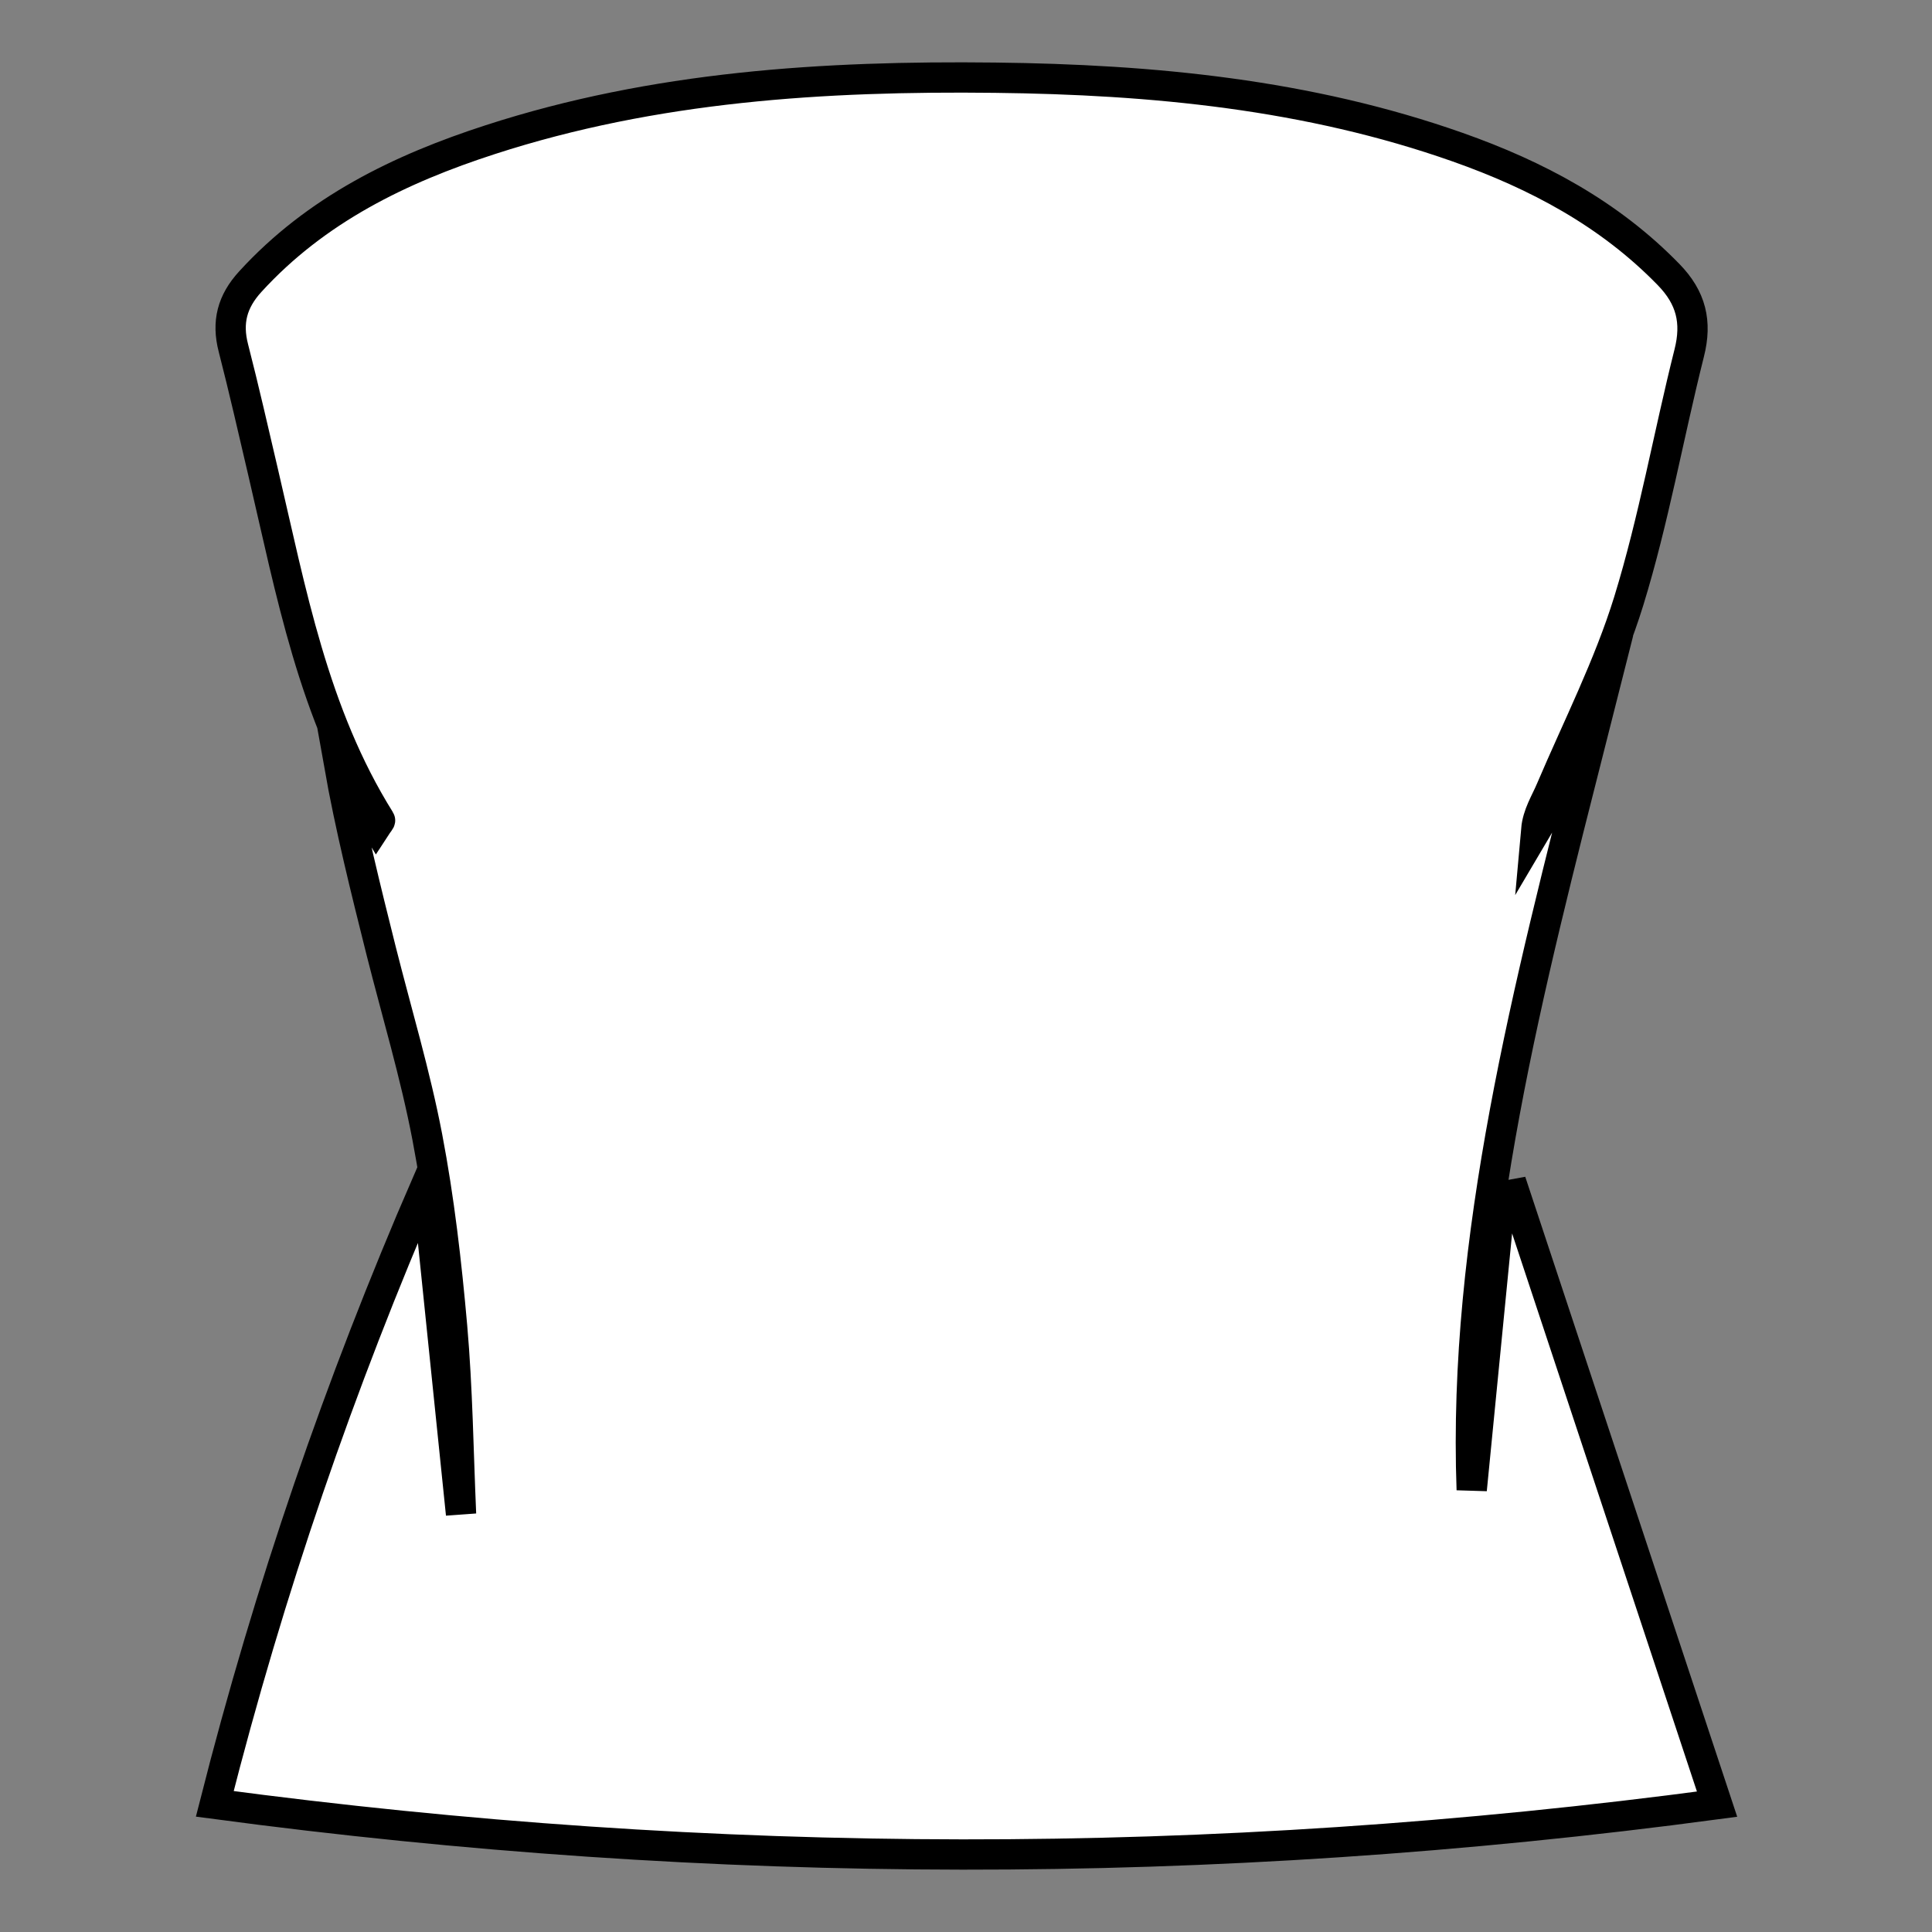 <?xml version="1.0" encoding="utf-8"?>
<!-- Generator: Adobe Illustrator 26.3.1, SVG Export Plug-In . SVG Version: 6.00 Build 0)  -->
<svg version="1.1" xmlns="http://www.w3.org/2000/svg" xmlns:xlink="http://www.w3.org/1999/xlink" x="0px" y="0px"
	 viewBox="0 0 127.56 127.56" style="enable-background:new 0 0 127.56 127.56;" xml:space="preserve">
<rect x="0" y="0" width="127.56" height="127.56" fill="#808080" stroke="none"/>
<style type="text/css">
	.st0{display:none;}
	.st1{display:inline;}
	.st2{fill:#DADADA;}
	.st3{fill:none;stroke:#1A171B;stroke-miterlimit:10;}
	.st4{display:inline;fill:#FFFFFF;stroke:#1A171B;}
	.st5{display:inline;fill:#D8D9DA;}
	.st6{fill:none;stroke:#1D1D1B;}
	.st7{display:inline;fill:none;stroke:#1A171B;stroke-dasharray:1;}
	.st8{display:inline;fill:url(#SVGID_00000165930240846595374630000017034586626650074520_);}
	.st9{display:inline;fill:none;stroke:#1A171B;}
	.st10{display:inline;fill:url(#SVGID_00000093154447712614007690000008690302941327220655_);}
	.st11{fill:#D8D9DA;}
	.st12{fill:none;stroke:#1D1D1B;stroke-miterlimit:10;}
	.st13{display:inline;fill:url(#SVGID_00000175280258197188548240000015297983936248270500_);}
	.st14{display:inline;fill:url(#SVGID_00000172433197922772155560000017901707030529536398_);}
	.st15{fill:#FFFFFF;stroke:#1D1D1B;stroke-miterlimit:10;}
	.st16{fill:#1D1D1B;}
	.st17{fill:#DCDDDE;stroke:#000000;}
	.st18{fill:#878787;stroke:#000000;}
	.st19{fill:#FFFFFF;stroke:#1A171B;stroke-miterlimit:10;}
	.st20{fill:none;stroke:#1A171B;stroke-dasharray:1;}
	.st21{display:inline;fill:#232323;}
	.st22{display:inline;fill:#FAFAFA;}
	.st23{display:inline;fill:#F0F0F0;}
	.st24{display:inline;fill:#303030;}
	.st25{display:inline;fill:#E1E1E1;}
	.st26{display:inline;fill:#474747;}
	.st27{display:inline;fill:#070707;}
	.st28{fill:#FFFFFF;stroke:#000000;stroke-width:2;stroke-miterlimit:10;}
</style>
<g id="Layer_1" class="st0">
	<g>
		<g class="st1">
			<g>
				<path id="SVGID_00000076604576717009519660000015571724330089837710_" class="st2" d="M56.62,74.68
					c-0.01-0.19-0.13-0.38-0.15-0.56c-0.12-1.47-0.54-4.32-0.81-5.89c-0.04-0.28-0.12-0.37-0.08-0.98s2.18-2.75,8.6-3.08
					c7.29-0.37,13.17,1.01,13.36,1.95c0.11,0.56-0.01,0.79-0.04,0.99c-0.34,2.33-0.61,4.17-0.79,6.31c-0.01,0.17-7.88,2.75-13,2.58
					C58.88,75.82,56.62,74.68,56.62,74.68z"/>
			</g>
			<g>
				<path id="SVGID_00000060708765332798372190000010794326856442042014_" class="st3" d="M56.62,74.68
					c-0.01-0.19-0.13-0.38-0.15-0.56c-0.12-1.47-0.54-4.32-0.81-5.89c-0.04-0.28-0.12-0.37-0.08-0.98s2.18-2.75,8.6-3.08
					c7.29-0.37,13.17,1.01,13.36,1.95c0.11,0.56-0.01,0.79-0.04,0.99c-0.34,2.33-0.61,4.17-0.79,6.31c-0.01,0.17-7.88,2.75-13,2.58
					C58.88,75.82,56.62,74.68,56.62,74.68z"/>
			</g>
		</g>
		<path class="st4" d="M77.54,66.15c0.11,0.29,0.09,0.69,0.07,0.87c-0.34,2.33-0.64,4.51-0.82,6.67c-0.01,0.17-0.15,0.53-0.16,0.7
			c-0.19,2.38-0.21,4.55,0,6.33c0.69,5.75,5.47,11.21,4.58,15.34c-0.52,2.38-1.76,3.75-3.87,5.94c-2.73,2.85-5.39,6.61-7.27,10.48
			c-2,4.12-2.42,7.08-5.22,9.76c-1.91,1.83-5.22,3.03-9.54,3.53c-4.21,0.49-8.47,0.48-10.88,0.4c-2.4-0.08-3.76-0.24-4.63-0.32
			c-0.87-0.08-0.5,0.03-2.26-0.23c-1.76-0.25-3.32-0.78-4.86-1.77c-1.02-0.66-1.02-2.21-0.62-3.49c0.85-2.71,5.57-5.32,8.6-6.78
			c3.18-1.55,7.48-11.62,9.56-15.58c1.8-3.44,6.22-10.84,6.46-18.52c0.07-2.18,0.01-2.65-0.12-4.54c-0.01-0.19-0.13-0.38-0.15-0.56
			c-0.12-1.47-0.6-4.36-0.86-5.93c-0.04-0.28,0.01-0.9,0-1.1c0,0,0.08,0.36,0.21,0.5c0.54,0.57,2.32,2.12,7.74,2.26
			c8.52,0.23,12.95-2.62,13.75-3.27C77.64,66.54,77.54,66.15,77.54,66.15z"/>
		<path class="st5" d="M78.13,86.22c-0.69,2.41-1.85,4.86-1.89,8.99c-0.03,2.54,0.7,5.02,1.2,7.03c2.04-2.13,3.27-3.49,3.77-5.84
			C81.82,93.53,79.71,90.02,78.13,86.22z"/>
		<path class="st5" d="M45.1,117.46c-1.99-0.44-6.53-1.09-8.92-1.42c-1.88,1.26-3.51,2.7-3.97,4.2c-0.41,1.28-0.41,2.83,0.62,3.49
			c1.52,0.99,3.1,1.54,4.86,1.77c1.76,0.24,1.39,0.15,2.26,0.23s2.24,0.24,4.63,0.32c2.4,0.08,6.66,0.09,10.88-0.4
			c1.65-0.2,3.51-0.6,4.84-0.99c-1.15-1.15-3.77-3.24-5.4-4.53C52.64,118.34,47.87,118.06,45.1,117.46z"/>
		<g class="st1">
			<g>
				<path id="SVGID_00000062164574959471295290000002056452935234440887_" class="st6" d="M56.58,74.93
					c-0.01-0.19-0.13-0.38-0.15-0.56c-0.12-1.47-0.6-4.36-0.86-5.93c-0.04-0.28,0-0.68,0-0.87c0,0,1.83,2.61,8.75,2.55
					c9.76-0.08,13.32-3.64,13.32-3.64c0,0.23,0.03,0.36,0,0.56c-0.34,2.33-0.64,4.51-0.82,6.67c-0.01,0.17-0.19,0.49-0.2,0.66
					c0,0-6.18,2.45-12.83,2.17C58.95,76.32,56.58,74.93,56.58,74.93z"/>
			</g>
		</g>
		<line class="st7" x1="77.47" y1="95.32" x2="81.03" y2="96.22"/>
		
			<linearGradient id="SVGID_00000067211336387930587640000012706855145108996010_" gradientUnits="userSpaceOnUse" x1="77.8" y1="1211.096" x2="77.8" y2="1211.096" gradientTransform="matrix(1 0 0 -1 0 1304.441)">
			<stop  offset="0" style="stop-color:#FCCC8D"/>
			<stop  offset="0.201" style="stop-color:#C9C89F"/>
			<stop  offset="0.594" style="stop-color:#69BFC2"/>
			<stop  offset="0.869" style="stop-color:#2DBAD8"/>
			<stop  offset="1" style="stop-color:#16B8E0"/>
		</linearGradient>
		<path style="display:inline;fill:url(#SVGID_00000067211336387930587640000012706855145108996010_);" d="M77.8,93.34"/>
		<path class="st7" d="M36.84,116.17c0,0,5.52,0.71,8.27,1.32s7.53,0.87,9.81,2.67c2.28,1.8,2.42,1.95,2.42,1.95"/>
		<path class="st9" d="M77.54,66.15c0.11,0.29,0.09,0.69,0.07,0.87c-0.34,2.33-0.64,4.51-0.82,6.67c-0.01,0.17-0.15,0.53-0.16,0.7
			c-0.19,2.38-0.21,4.55,0,6.33c0.69,5.75,5.47,11.21,4.58,15.34c-0.52,2.38-1.76,3.75-3.87,5.94c-2.73,2.85-5.39,6.61-7.27,10.48
			c-2,4.12-2.42,7.08-5.22,9.76c-1.91,1.83-5.22,3.03-9.54,3.53c-4.21,0.49-8.47,0.48-10.88,0.4c-2.4-0.08-3.76-0.24-4.63-0.32
			c-0.87-0.08-0.5,0.03-2.26-0.23c-1.76-0.25-3.32-0.78-4.86-1.77c-1.02-0.66-1.02-2.21-0.62-3.49c0.85-2.71,5.57-5.32,8.6-6.78
			c3.18-1.55,7.48-11.62,9.56-15.58c1.8-3.44,6.22-10.84,6.46-18.52c0.07-2.18,0.01-2.65-0.12-4.54c-0.01-0.19-0.13-0.38-0.15-0.56
			c-0.12-1.47-0.6-4.36-0.86-5.93c-0.04-0.28,0.01-0.9,0-1.1c0,0,0.08,0.36,0.21,0.5c0.54,0.57,2.32,2.12,7.74,2.26
			c8.52,0.23,12.95-2.62,13.75-3.27C77.64,66.54,77.54,66.15,77.54,66.15z"/>
	</g>
	<g id="KNIESTRUMP">
		<g class="st1">
			<g>
				<path id="SVGID_1_" class="st2" d="M48.3,16.16c-0.01-0.11-0.21-0.4-0.23-0.52c-0.42-2.58-1.59-7.03-2.04-8.99
					c-0.12-0.53-0.25-0.97-0.16-1.3c0.48-1.68,7.82-4.34,17.2-4.05c8.79,0.28,11.95,2.69,12.09,3.04c0.12,0.3,0.3,0.87,0.41,1.38
					c0.25,1.19,1.52,8.15,1.87,9.43c0.03,0.12-0.13,0.6-0.12,0.71c0,0-9.78,2.36-17.86,2.5C50.87,18.54,48.3,16.16,48.3,16.16z"/>
			</g>
			<g>
				<path id="SVGID_00000103946982769296069580000003151454371419872166_" class="st3" d="M48.3,16.16
					c-0.01-0.11-0.21-0.4-0.23-0.52c-0.42-2.58-1.59-7.03-2.04-8.99c-0.12-0.53-0.25-0.97-0.16-1.3c0.48-1.68,7.82-4.34,17.2-4.05
					c8.79,0.28,11.95,2.69,12.09,3.04c0.12,0.3,0.3,0.87,0.41,1.38c0.25,1.19,1.52,8.15,1.87,9.43c0.03,0.12-0.13,0.6-0.12,0.71
					c0,0-9.78,2.36-17.86,2.5C50.87,18.54,48.3,16.16,48.3,16.16z"/>
			</g>
		</g>
		<path class="st4" d="M64.87,122.24c-1.91,1.83-5.22,3.03-9.54,3.53c-4.21,0.49-8.47,0.48-10.88,0.4c-2.4-0.08-3.76-0.24-4.63-0.32
			c-0.87-0.08-0.5,0.03-2.26-0.23c-1.76-0.25-3.32-0.78-4.86-1.77c-1.02-0.66-1.02-2.21-0.62-3.49c0.85-2.71,5.57-5.32,8.6-6.78
			c3.18-1.55,7.48-11.62,9.56-15.58c1.8-3.44,6.22-10.84,6.46-18.52c0.36-11.85-7.15-55.77-8.35-63.26
			c-0.01-0.11-0.21-0.4-0.23-0.52c-0.42-2.58-1.59-7.03-2.04-8.99c-0.12-0.53-0.13-1.31-0.13-1.31c0.25,0.56,1.09,2.89,10.43,3.03
			c7.88,0.12,15.83-2.65,18.2-3.56c0.61-0.24,0.66-0.5,0.66-0.5c0.08,0.16,0.4,0.9,0.5,1.4c0.25,1.19,1.35,8.18,1.68,9.45
			c0.03,0.12-0.13,0.6-0.12,0.71c0.24,1.93,3.34,13.08,3.34,21.74c0,14.93-4.61,38.11-4.02,43.05c0.69,5.75,5.47,11.21,4.58,15.34
			c-0.52,2.38-1.76,3.75-3.87,5.94c-2.73,2.85-5.39,6.61-7.27,10.48C68.08,116.6,67.64,119.57,64.87,122.24z"/>
		<path class="st5" d="M78.13,85.89c-0.69,2.41-1.85,4.86-1.89,8.99c-0.03,2.54,0.7,5.02,1.2,7.03c2.04-2.13,3.27-3.49,3.77-5.84
			C81.82,93.2,79.7,89.69,78.13,85.89z"/>
		<path class="st5" d="M44.96,117.6c-1.99-0.44-6.53-1.09-8.92-1.42c-1.88,1.26-3.51,2.7-3.97,4.2c-0.41,1.28-0.41,2.83,0.62,3.49
			c1.52,0.99,3.1,1.54,4.86,1.77s1.39,0.15,2.26,0.23s2.24,0.24,4.63,0.32c2.4,0.08,6.66,0.09,10.88-0.4
			c1.65-0.2,3.51-0.6,4.84-0.99c-1.15-1.15-3.77-3.24-5.4-4.53C52.47,118.46,47.71,118.19,44.96,117.6z"/>
		<path class="st9" d="M64.87,122.24c-1.91,1.83-5.22,3.03-9.54,3.53c-4.21,0.49-8.47,0.48-10.88,0.4c-2.4-0.08-3.76-0.24-4.63-0.32
			c-0.87-0.08-0.5,0.03-2.26-0.23c-1.76-0.25-3.32-0.78-4.86-1.77c-1.02-0.66-1.02-2.21-0.62-3.49c0.85-2.71,5.57-5.32,8.6-6.78
			c3.18-1.55,7.48-11.62,9.56-15.58c1.8-3.44,6.22-10.84,6.46-18.52c0.36-11.85-7.15-55.77-8.35-63.26
			c-0.01-0.11-0.21-0.4-0.23-0.52c-0.42-2.58-1.59-7.03-2.04-8.99c-0.12-0.53-0.13-1.31-0.13-1.31c0.25,0.56,1.09,2.89,10.43,3.03
			c7.88,0.12,15.83-2.65,18.2-3.56c0.61-0.24,0.66-0.5,0.66-0.5c0.08,0.16,0.4,0.9,0.5,1.4c0.25,1.19,1.35,8.18,1.68,9.45
			c0.03,0.12-0.13,0.6-0.12,0.71c0.24,1.93,3.34,13.08,3.34,21.74c0,14.93-4.61,38.11-4.02,43.05c0.69,5.75,5.47,11.21,4.58,15.34
			c-0.52,2.38-1.76,3.75-3.87,5.94c-2.73,2.85-5.39,6.61-7.27,10.48C68.08,116.6,67.64,119.57,64.87,122.24z"/>
		<path class="st7" d="M36.67,116.27c0,0,5.52,0.71,8.27,1.32c2.75,0.61,7.53,0.87,9.81,2.67c2.28,1.8,2.42,1.95,2.42,1.95"/>
		<g class="st1">
			<g>
				<path id="SVGID_00000140001010519865957800000010314230549485162399_" class="st6" d="M48.29,16.32
					c-0.01-0.11-0.21-0.4-0.23-0.52c-0.42-2.58-1.59-7.03-2.04-8.99C45.91,6.28,45.9,5.5,45.9,5.5c0.25,0.56,0.61,2.87,9.95,3.02
					c8.59,0.13,17.66-3.19,19.18-3.75c0.15-0.05,0.15-0.29,0.23-0.08c0.07,0.17,0.34,0.66,0.45,1.18c0.25,1.19,1.35,8.18,1.68,9.45
					c0.03,0.12-0.13,0.6-0.12,0.71c0,0-10.13,3.44-18.2,3.59C50.5,19.8,48.29,16.32,48.29,16.32z"/>
			</g>
		</g>
		<line class="st7" x1="77.4" y1="95.42" x2="80.96" y2="96.32"/>
		
			<linearGradient id="SVGID_00000024723546209679135350000000445685298596288948_" gradientUnits="userSpaceOnUse" x1="77.732" y1="1210.991" x2="77.732" y2="1210.991" gradientTransform="matrix(1 0 0 -1 0 1304.441)">
			<stop  offset="0" style="stop-color:#FCCC8D"/>
			<stop  offset="0.201" style="stop-color:#C9C89F"/>
			<stop  offset="0.594" style="stop-color:#69BFC2"/>
			<stop  offset="0.869" style="stop-color:#2DBAD8"/>
			<stop  offset="1" style="stop-color:#16B8E0"/>
		</linearGradient>
		<path style="display:inline;fill:url(#SVGID_00000024723546209679135350000000445685298596288948_);" d="M77.73,93.45"/>
	</g>
	<g>
		<g class="st1">
			<g>
				<path id="SVGID_00000013906140971953564910000001988279788551206803_" class="st11" d="M53.68,86.28c0-0.09-0.13-0.6-0.19-0.82
					c-0.05-0.23-0.25-2.93-0.25-4.01s3.91-2.99,10.42-3.89s12.15,0.05,12.3,0.89c0.12,0.61,0.25,2.74,0.5,3.73
					c0.05,0.2,0,1.01,0.05,1.19c0,0-7.57,3.04-14.75,3.35C57.09,86.9,53.68,86.28,53.68,86.28z"/>
			</g>
			<g>
				<path id="SVGID_00000013914121648533894450000009326483114187216015_" class="st12" d="M53.68,86.28c0-0.09-0.13-0.6-0.19-0.82
					c-0.05-0.23-0.25-2.93-0.25-4.01s3.91-2.99,10.42-3.89s12.15,0.05,12.3,0.89c0.12,0.61,0.25,2.74,0.5,3.73
					c0.05,0.2,0,1.01,0.05,1.19c0,0-7.57,3.04-14.75,3.35C57.09,86.9,53.68,86.28,53.68,86.28z"/>
			</g>
		</g>
		<path class="st4" d="M66.26,82.13c5.2-0.73,8.35-2.4,9.36-3.12c0.29-0.21,0.37-0.49,0.37-0.49s0.41,2.83,0.66,3.84
			c0.05,0.2-0.01,1.13,0.04,1.3c0.25,0.89,0.56,1.65,0.93,2.28c2.34,4.01,4.12,7.28,3.6,10.14c-0.44,2.4-1.76,3.75-3.87,5.94
			c-2.73,2.85-5.39,6.61-7.27,10.48c-2,4.12-2.42,7.08-5.22,9.76c-1.91,1.83-5.22,3.03-9.54,3.53c-4.21,0.49-8.47,0.48-10.88,0.4
			c-2.4-0.08-3.76-0.24-4.63-0.32c-0.87-0.08-0.5,0.03-2.26-0.23c-1.76-0.25-3.32-0.78-4.86-1.77c-1.02-0.66-1.02-2.21-0.62-3.49
			c0.85-2.71,5.57-5.32,8.6-6.78c3.18-1.55,7.94-10.64,10.02-14.6c1.89-3.6,2.71-8.01,2.95-12.32c0-0.09-0.19-0.64-0.24-0.86
			c-0.05-0.23-0.11-3.11-0.13-4.36c0,0,0.07,0.17,0.41,0.4C54.17,82.17,60.8,82.9,66.26,82.13z"/>
		<path class="st5" d="M78.04,86.28c-0.69,2.41-1.85,4.86-1.89,8.99c-0.03,2.54,0.7,5.02,1.2,7.03c2.04-2.13,3.27-3.49,3.77-5.84
			C81.73,93.58,79.62,90.07,78.04,86.28z"/>
		<path class="st5" d="M45.03,117.52c-1.99-0.44-6.53-1.09-8.92-1.42c-1.88,1.26-3.51,2.7-3.97,4.2c-0.41,1.28-0.41,2.83,0.62,3.49
			c1.52,0.99,3.1,1.54,4.86,1.77s1.39,0.15,2.26,0.23c0.87,0.08,2.24,0.24,4.63,0.32s6.66,0.09,10.88-0.4
			c1.65-0.2,3.51-0.6,4.84-0.99c-1.15-1.15-3.77-3.24-5.4-4.53C52.54,118.39,47.78,118.11,45.03,117.52z"/>
		<line class="st7" x1="77.25" y1="95.49" x2="80.82" y2="96.38"/>
		<g class="st1">
			<g>
				<path id="SVGID_00000150065750391991990210000003600888489988063129_" class="st12" d="M53.68,86.69c0-0.09-0.19-0.64-0.24-0.86
					c-0.05-0.23-0.11-2.95-0.13-4.21c0,0,0.29,0.28,0.71,0.34c1.81,0.28,7,0.9,12.27,0.16c6.51-0.91,9.76-3.39,9.76-3.39
					s0.38,2.61,0.64,3.61c0.05,0.2-0.09,0.93-0.04,1.11c0,0-7.62,3.28-14.8,3.59C57.15,87.27,53.68,86.69,53.68,86.69z"/>
			</g>
		</g>
		<path class="st7" d="M36.85,116.19c0,0,5.52,0.71,8.27,1.32s7.53,0.87,9.81,2.67c2.28,1.8,2.42,1.95,2.42,1.95"/>
		<path class="st9" d="M66.26,82.13c5.2-0.73,8.35-2.4,9.36-3.12c0.29-0.21,0.37-0.49,0.37-0.49s0.41,2.83,0.66,3.84
			c0.05,0.2-0.01,1.13,0.04,1.3c0.25,0.89,0.56,1.65,0.93,2.28c2.34,4.01,4.12,7.28,3.6,10.14c-0.44,2.4-1.76,3.75-3.87,5.94
			c-2.73,2.85-5.39,6.61-7.27,10.48c-2,4.12-2.42,7.08-5.22,9.76c-1.91,1.83-5.22,3.03-9.54,3.53c-4.21,0.49-8.47,0.48-10.88,0.4
			c-2.4-0.08-3.76-0.24-4.63-0.32c-0.87-0.08-0.5,0.03-2.26-0.23c-1.76-0.25-3.32-0.78-4.86-1.77c-1.02-0.66-1.02-2.21-0.62-3.49
			c0.85-2.71,5.57-5.32,8.6-6.78c3.18-1.55,7.94-10.64,10.02-14.6c1.89-3.6,2.71-8.01,2.95-12.32c0-0.09-0.19-0.64-0.24-0.86
			c-0.05-0.23-0.11-3.11-0.13-4.36c0,0,0.07,0.17,0.41,0.4C54.17,82.17,60.8,82.9,66.26,82.13z"/>
	</g>
	<g>
		<g class="st1">
			<g>
				<path id="SVGID_00000159446281445665736390000008639692049056027522_" class="st2" d="M53.78,49.45
					c-0.01-0.11-0.21-0.4-0.23-0.52c-0.53-3.28-1.95-7.37-2.05-8.13c-0.13-0.98-0.24-1.14-0.12-1.44c0.7-1.65,3.42-3.56,12.35-3.92
					c8.71-0.34,16,2.34,16.97,3.98c0.25,0.42-0.26,2.14-0.32,3.88c0,0.19-10.39,7.72-17.35,7.68
					C56.53,50.97,53.78,49.45,53.78,49.45z"/>
			</g>
			<g>
				<path id="SVGID_00000111180506170653812400000014982691489693152166_" class="st3" d="M53.78,49.45
					c-0.01-0.11-0.21-0.4-0.23-0.52c-0.53-3.28-1.95-7.37-2.05-8.13c-0.13-0.98-0.24-1.14-0.12-1.44c0.7-1.65,3.42-3.56,12.35-3.92
					c8.71-0.34,16,2.34,16.97,3.98c0.25,0.42-0.26,2.14-0.32,3.88c0,0.19-10.39,7.72-17.35,7.68
					C56.53,50.97,53.78,49.45,53.78,49.45z"/>
			</g>
		</g>
		<path class="st4" d="M64.86,122.26c-1.91,1.83-5.22,3.03-9.54,3.53c-4.21,0.49-8.47,0.48-10.88,0.4c-2.4-0.08-3.76-0.24-4.63-0.32
			c-0.87-0.08-0.5,0.03-2.26-0.23c-1.76-0.25-3.32-0.78-4.86-1.77c-1.02-0.66-1.02-2.21-0.62-3.49c0.85-2.71,5.57-5.32,8.6-6.78
			c3.18-1.55,7.48-11.62,9.56-15.58c1.8-3.44,6.22-10.84,6.46-18.52c0.36-11.85-1.71-22.33-2.9-29.82c-0.01-0.11-0.21-0.4-0.23-0.52
			c-0.53-3.28-1.95-7.37-2.05-8.13c-0.13-0.98-0.13-1.27-0.13-1.39c0-0.03,0.03-0.05,0.03-0.05c0.25,0.56,3.73,2.73,13.08,2.83
			c8.72,0.09,15.36-1.91,16.04-2.54c0.24-0.23,0.21-0.38,0.24-0.36c0.24,0.24-0.24,3.2-0.28,4.04c-0.01,0.19-0.01,0.15,0,0.34
			c0,0-0.12,1.97-0.53,5.11c-0.01,0.12-0.17,0.38-0.2,0.5c-1.06,8.07-4.04,23.44-3.11,31.23c0.69,5.75,5.47,11.21,4.58,15.34
			c-0.52,2.38-1.76,3.75-3.87,5.94c-4.16,4.34-5.2,6.21-7.27,10.48C68.07,116.62,67.64,119.58,64.86,122.26z"/>
		<path class="st5" d="M78.12,85.77c-0.69,2.41-1.85,4.86-1.89,8.99c-0.03,2.54,0.7,5.02,1.2,7.03c2.04-2.13,3.27-3.49,3.77-5.84
			C81.81,93.09,79.7,89.57,78.12,85.77z"/>
		<path class="st5" d="M44.95,117.48c-1.99-0.44-6.53-1.09-8.92-1.42c-1.88,1.26-3.51,2.7-3.97,4.2c-0.41,1.28-0.41,2.83,0.62,3.49
			c1.52,0.99,3.1,1.54,4.86,1.77s1.39,0.15,2.26,0.23s2.24,0.24,4.63,0.32s6.66,0.09,10.88-0.4c1.65-0.2,3.51-0.6,4.84-0.99
			c-1.15-1.15-3.77-3.24-5.4-4.53C52.47,118.35,47.7,118.09,44.95,117.48z"/>
		<path class="st7" d="M36.83,116.18c0,0,5.52,0.71,8.27,1.32s7.53,0.87,9.81,2.67c2.28,1.8,2.42,1.95,2.42,1.95"/>
		<g class="st1">
			<g>
				<path id="SVGID_00000025400916082621426260000011892498217462742412_" class="st6" d="M53.68,49.7
					c-0.01-0.11-0.21-0.4-0.23-0.52c-0.53-3.28-1.95-7.37-2.05-8.13c-0.13-0.98-0.13-1.27-0.13-1.39c0-0.03,0.03-0.05,0.03-0.05
					c0.25,0.56,3.73,2.73,13.08,2.83c8.72,0.09,15.36-1.91,16.04-2.54c0.24-0.23,0.21-0.38,0.24-0.36c0.24,0.24-0.24,3.2-0.28,4.04
					c-0.01,0.19-0.01,0.15,0,0.34c0,0-0.12,1.97-0.53,5.11c-0.01,0.12-0.17,0.38-0.2,0.5c0,0-8.04,2.53-15.66,2.53
					C57.48,52.07,53.68,49.7,53.68,49.7z"/>
			</g>
		</g>
		<line class="st7" x1="77.46" y1="95.33" x2="81.02" y2="96.23"/>
		
			<linearGradient id="SVGID_00000114052713999114903180000001280802153762374839_" gradientUnits="userSpaceOnUse" x1="77.79" y1="1211.083" x2="77.79" y2="1211.083" gradientTransform="matrix(1 0 0 -1 0 1304.441)">
			<stop  offset="0" style="stop-color:#FCCC8D"/>
			<stop  offset="0.201" style="stop-color:#C9C89F"/>
			<stop  offset="0.594" style="stop-color:#69BFC2"/>
			<stop  offset="0.869" style="stop-color:#2DBAD8"/>
			<stop  offset="1" style="stop-color:#16B8E0"/>
		</linearGradient>
		<path style="display:inline;fill:url(#SVGID_00000114052713999114903180000001280802153762374839_);" d="M77.79,93.36"/>
		<path class="st9" d="M64.86,122.26c-1.91,1.83-5.22,3.03-9.54,3.53c-4.21,0.49-8.47,0.48-10.88,0.4c-2.4-0.08-3.76-0.24-4.63-0.32
			c-0.87-0.08-0.5,0.03-2.26-0.23c-1.76-0.25-3.32-0.78-4.86-1.77c-1.02-0.66-1.02-2.21-0.62-3.49c0.85-2.71,5.57-5.32,8.6-6.78
			c3.18-1.55,7.48-11.62,9.56-15.58c1.8-3.44,6.22-10.84,6.46-18.52c0.36-11.85-1.71-22.33-2.9-29.82c-0.01-0.11-0.21-0.4-0.23-0.52
			c-0.53-3.28-1.95-7.37-2.05-8.13c-0.13-0.98-0.13-1.27-0.13-1.39c0-0.03,0.03-0.05,0.03-0.05c0.25,0.56,3.73,2.73,13.08,2.83
			c8.72,0.09,15.36-1.91,16.04-2.54c0.24-0.23,0.21-0.38,0.24-0.36c0.24,0.24-0.24,3.2-0.28,4.04c-0.01,0.19-0.01,0.15,0,0.34
			c0,0-0.12,1.97-0.53,5.11c-0.01,0.12-0.17,0.38-0.2,0.5c-1.06,8.07-4.04,23.44-3.11,31.23c0.69,5.75,5.47,11.21,4.58,15.34
			c-0.52,2.38-1.76,3.75-3.87,5.94c-4.16,4.34-5.2,6.21-7.27,10.48C68.07,116.62,67.64,119.58,64.86,122.26z"/>
	</g>
	<g>
		<g class="st1">
			<g>
				<path id="SVGID_00000103972022196593025160000013406468837243235771_" class="st2" d="M53.78,49.45
					c-0.01-0.11-0.21-0.4-0.23-0.52c-0.53-3.28-1.95-7.37-2.05-8.13c-0.13-0.98-0.24-1.14-0.12-1.44c0.7-1.65,3.42-3.56,12.35-3.92
					c8.71-0.34,16,2.34,16.97,3.98c0.25,0.42-0.26,2.14-0.32,3.88c0,0.19-10.39,7.72-17.35,7.68
					C56.53,50.97,53.78,49.45,53.78,49.45z"/>
			</g>
			<g>
				<path id="SVGID_00000160155647711152837840000008312771898908072343_" class="st3" d="M53.78,49.45
					c-0.01-0.11-0.21-0.4-0.23-0.52c-0.53-3.28-1.95-7.37-2.05-8.13c-0.13-0.98-0.24-1.14-0.12-1.44c0.7-1.65,3.42-3.56,12.35-3.92
					c8.71-0.34,16,2.34,16.97,3.98c0.25,0.42-0.26,2.14-0.32,3.88c0,0.19-10.39,7.72-17.35,7.68
					C56.53,50.97,53.78,49.45,53.78,49.45z"/>
			</g>
		</g>
		<path class="st4" d="M64.86,122.26c-1.91,1.83-5.22,3.03-9.54,3.53c-4.21,0.49-8.47,0.48-10.88,0.4c-2.4-0.08-3.76-0.24-4.63-0.32
			c-0.87-0.08-0.5,0.03-2.26-0.23c-1.76-0.25-3.32-0.78-4.86-1.77c-1.02-0.66-1.02-2.21-0.62-3.49c0.85-2.71,5.57-5.32,8.6-6.78
			c3.18-1.55,7.48-11.62,9.56-15.58c1.8-3.44,6.22-10.84,6.46-18.52c0.36-11.85-1.71-22.33-2.9-29.82c-0.01-0.11-0.21-0.4-0.23-0.52
			c-0.53-3.28-1.95-7.37-2.05-8.13c-0.13-0.98-0.13-1.27-0.13-1.39c0-0.03,0.03-0.05,0.03-0.05c0.25,0.56,3.73,2.73,13.08,2.83
			c8.72,0.09,15.36-1.91,16.04-2.54c0.24-0.23,0.21-0.38,0.24-0.36c0.24,0.24-0.24,3.2-0.28,4.04c-0.01,0.19-0.01,0.15,0,0.34
			c0,0-0.12,1.97-0.53,5.11c-0.01,0.12-0.17,0.38-0.2,0.5c-1.06,8.07-4.04,23.44-3.11,31.23c0.69,5.75,5.47,11.21,4.58,15.34
			c-0.52,2.38-1.76,3.75-3.87,5.94c-4.16,4.34-5.2,6.21-7.27,10.48C68.07,116.62,67.64,119.58,64.86,122.26z"/>
		<path class="st5" d="M78.12,85.77c-0.69,2.41-1.85,4.86-1.89,8.99c-0.03,2.54,0.7,5.02,1.2,7.03c2.04-2.13,3.27-3.49,3.77-5.84
			C81.81,93.09,79.7,89.57,78.12,85.77z"/>
		<path class="st5" d="M44.95,117.48c-1.99-0.44-6.53-1.09-8.92-1.42c-1.88,1.26-3.51,2.7-3.97,4.2c-0.41,1.28-0.41,2.83,0.62,3.49
			c1.52,0.99,3.1,1.54,4.86,1.77s1.39,0.15,2.26,0.23s2.24,0.24,4.63,0.32s6.66,0.09,10.88-0.4c1.65-0.2,3.51-0.6,4.84-0.99
			c-1.15-1.15-3.77-3.24-5.4-4.53C52.47,118.35,47.7,118.09,44.95,117.48z"/>
		<path class="st7" d="M36.83,116.18c0,0,5.52,0.71,8.27,1.32s7.53,0.87,9.81,2.67c2.28,1.8,2.42,1.95,2.42,1.95"/>
		<g class="st1">
			<g>
				<path id="SVGID_00000172426925712390653540000004814171157283207333_" class="st6" d="M53.68,49.7
					c-0.01-0.11-0.21-0.4-0.23-0.52c-0.53-3.28-1.95-7.37-2.05-8.13c-0.13-0.98-0.13-1.27-0.13-1.39c0-0.03,0.03-0.05,0.03-0.05
					c0.25,0.56,3.73,2.73,13.08,2.83c8.72,0.09,15.36-1.91,16.04-2.54c0.24-0.23,0.21-0.38,0.24-0.36c0.24,0.24-0.24,3.2-0.28,4.04
					c-0.01,0.19-0.01,0.15,0,0.34c0,0-0.12,1.97-0.53,5.11c-0.01,0.12-0.17,0.38-0.2,0.5c0,0-8.04,2.53-15.66,2.53
					C57.48,52.07,53.68,49.7,53.68,49.7z"/>
			</g>
		</g>
		<line class="st7" x1="77.46" y1="95.33" x2="81.02" y2="96.23"/>
		
			<linearGradient id="SVGID_00000025442377158594086660000013022485044039928765_" gradientUnits="userSpaceOnUse" x1="77.79" y1="-2125.855" x2="77.79" y2="-2125.855" gradientTransform="matrix(1 0 0 1 0 2219.213)">
			<stop  offset="0" style="stop-color:#FCCC8D"/>
			<stop  offset="0.201" style="stop-color:#C9C89F"/>
			<stop  offset="0.594" style="stop-color:#69BFC2"/>
			<stop  offset="0.869" style="stop-color:#2DBAD8"/>
			<stop  offset="1" style="stop-color:#16B8E0"/>
		</linearGradient>
		<path style="display:inline;fill:url(#SVGID_00000025442377158594086660000013022485044039928765_);" d="M77.79,93.36"/>
		<path class="st9" d="M64.86,122.26c-1.91,1.83-5.22,3.03-9.54,3.53c-4.21,0.49-8.47,0.48-10.88,0.4c-2.4-0.08-3.76-0.24-4.63-0.32
			c-0.87-0.08-0.5,0.03-2.26-0.23c-1.76-0.25-3.32-0.78-4.86-1.77c-1.02-0.66-1.02-2.21-0.62-3.49c0.85-2.71,5.57-5.32,8.6-6.78
			c3.18-1.55,7.48-11.62,9.56-15.58c1.8-3.44,6.22-10.84,6.46-18.52c0.36-11.85-1.71-22.33-2.9-29.82c-0.01-0.11-0.21-0.4-0.23-0.52
			c-0.53-3.28-1.95-7.37-2.05-8.13c-0.13-0.98-0.13-1.27-0.13-1.39c0-0.03,0.03-0.05,0.03-0.05c0.25,0.56,3.73,2.73,13.08,2.83
			c8.72,0.09,15.36-1.91,16.04-2.54c0.24-0.23,0.21-0.38,0.24-0.36c0.24,0.24-0.24,3.2-0.28,4.04c-0.01,0.19-0.01,0.15,0,0.34
			c0,0-0.12,1.97-0.53,5.11c-0.01,0.12-0.17,0.38-0.2,0.5c-1.06,8.07-4.04,23.44-3.11,31.23c0.69,5.75,5.47,11.21,4.58,15.34
			c-0.52,2.38-1.76,3.75-3.87,5.94c-4.16,4.34-5.2,6.21-7.27,10.48C68.07,116.62,67.64,119.58,64.86,122.26z"/>
	</g>
	<circle class="st15" cx="56.56" cy="117.56" r="8.67"/>
	<path class="st16" d="M62.56,122.1l-0.98-0.37l0.85-0.47c0.12-0.07,0.16-0.21,0.09-0.33c-0.07-0.12-0.21-0.16-0.33-0.09l-1.2,0.67
		l-0.71-0.27l0.88-0.49c0.12-0.06,0.16-0.21,0.09-0.33c-0.07-0.12-0.21-0.16-0.33-0.09L59.68,121l-2.44-0.93l2.44-0.93l1.24,0.69
		c0.04,0.02,0.08,0.03,0.12,0.03c0.08,0,0.17-0.05,0.21-0.12c0.06-0.12,0.02-0.26-0.09-0.33l-0.88-0.49l0.71-0.27l1.2,0.67
		c0.04,0.02,0.08,0.03,0.12,0.03c0.08,0,0.17-0.05,0.21-0.12c0.06-0.12,0.02-0.26-0.09-0.33l-0.85-0.47l0.98-0.38
		c0.12-0.05,0.19-0.19,0.14-0.31c-0.05-0.12-0.19-0.19-0.31-0.14l-1.02,0.39l0.29-1.05c0.04-0.13-0.04-0.26-0.17-0.3
		c-0.13-0.03-0.26,0.04-0.3,0.17l-0.39,1.4l-0.7,0.27l0.28-1.02c0.04-0.13-0.04-0.26-0.17-0.3c-0.13-0.03-0.26,0.04-0.3,0.17
		l-0.38,1.36l-2.57,0.98l0.98-2.57l1.36-0.38c0.13-0.04,0.2-0.17,0.17-0.3c-0.04-0.13-0.17-0.21-0.3-0.17l-1.02,0.29l0.27-0.7
		l1.4-0.39c0.13-0.04,0.21-0.17,0.17-0.3c-0.04-0.13-0.17-0.21-0.3-0.17l-1.05,0.29l0.39-1.02c0.05-0.12-0.01-0.26-0.14-0.31
		c-0.12-0.05-0.26,0.01-0.31,0.14l-0.38,0.98l-0.47-0.85c-0.07-0.12-0.21-0.16-0.33-0.09c-0.12,0.07-0.16,0.21-0.09,0.33l0.67,1.2
		l-0.27,0.71l-0.49-0.88c-0.07-0.12-0.21-0.16-0.33-0.09c-0.12,0.06-0.16,0.21-0.09,0.33l0.69,1.24l-0.93,2.44l-0.93-2.44l0.69-1.24
		c0.06-0.12,0.02-0.26-0.09-0.33c-0.12-0.07-0.26-0.03-0.33,0.09l-0.49,0.88l-0.27-0.71l0.67-1.2c0.07-0.12,0.02-0.26-0.09-0.33
		c-0.12-0.06-0.26-0.02-0.33,0.09l-0.47,0.85l-0.38-0.98c-0.05-0.12-0.19-0.19-0.31-0.14c-0.13,0.05-0.19,0.19-0.14,0.31l0.39,1.02
		l-1.05-0.29c-0.13-0.04-0.26,0.04-0.3,0.17c-0.04,0.13,0.04,0.26,0.17,0.3l1.39,0.39l0.27,0.7l-1.02-0.29
		c-0.13-0.03-0.26,0.04-0.3,0.17c-0.04,0.13,0.04,0.26,0.17,0.3l1.36,0.38l0.98,2.57l-2.57-0.98l-0.38-1.36
		c-0.04-0.13-0.17-0.21-0.3-0.17c-0.13,0.04-0.2,0.17-0.17,0.3l0.29,1.02l-0.7-0.27l-0.39-1.4c-0.04-0.13-0.17-0.21-0.3-0.17
		c-0.13,0.04-0.2,0.17-0.17,0.3l0.29,1.05l-1.02-0.39c-0.12-0.05-0.26,0.01-0.31,0.14c-0.05,0.12,0.01,0.26,0.14,0.31l0.98,0.38
		l-0.85,0.47c-0.12,0.06-0.16,0.21-0.09,0.33c0.05,0.08,0.13,0.12,0.21,0.12c0.04,0,0.08-0.01,0.12-0.03l1.2-0.67l0.71,0.27
		l-0.88,0.49c-0.12,0.06-0.16,0.21-0.09,0.33c0.05,0.08,0.13,0.12,0.21,0.12c0.04,0,0.08-0.01,0.12-0.03l1.24-0.69l2.44,0.93
		L53.45,121l-1.24-0.69c-0.12-0.06-0.26-0.02-0.33,0.09c-0.06,0.12-0.02,0.26,0.09,0.33l0.88,0.49l-0.71,0.27l-1.2-0.67
		c-0.12-0.07-0.26-0.03-0.33,0.09c-0.06,0.12-0.02,0.26,0.09,0.33l0.85,0.47l-0.98,0.37c-0.13,0.05-0.19,0.19-0.14,0.31
		c0.04,0.1,0.13,0.16,0.23,0.16c0.03,0,0.06-0.01,0.09-0.02l1.02-0.39l-0.29,1.05c-0.04,0.13,0.04,0.26,0.17,0.3
		c0.02,0.01,0.04,0.01,0.06,0.01c0.11,0,0.2-0.07,0.23-0.18l0.39-1.4l0.7-0.26l-0.29,1.02c-0.04,0.13,0.04,0.26,0.17,0.3
		c0.02,0.01,0.05,0.01,0.07,0.01c0.11,0,0.2-0.07,0.23-0.18l0.38-1.36l2.57-0.98l-0.98,2.57l-1.36,0.38
		c-0.13,0.03-0.2,0.17-0.17,0.3c0.04,0.13,0.17,0.2,0.3,0.17l1.02-0.28l-0.27,0.7l-1.39,0.39c-0.13,0.04-0.21,0.17-0.17,0.3
		c0.04,0.13,0.17,0.2,0.3,0.17l1.05-0.29l-0.39,1.02c-0.05,0.12,0.01,0.26,0.14,0.31s0.26-0.02,0.31-0.14l0.38-0.98l0.47,0.85
		c0.05,0.08,0.13,0.12,0.21,0.12c0.04,0,0.08-0.01,0.12-0.03c0.12-0.07,0.16-0.21,0.09-0.33l-0.67-1.2l0.27-0.71l0.49,0.88
		c0.05,0.08,0.13,0.12,0.21,0.12c0.04,0,0.08-0.01,0.12-0.03c0.12-0.07,0.16-0.21,0.09-0.33l-0.69-1.24l0.93-2.44l0.93,2.44
		l-0.69,1.24c-0.06,0.12-0.02,0.26,0.09,0.33c0.04,0.02,0.08,0.03,0.12,0.03c0.08,0,0.17-0.05,0.21-0.12l0.49-0.88l0.27,0.71
		l-0.67,1.2c-0.07,0.12-0.03,0.26,0.09,0.33c0.04,0.02,0.08,0.03,0.12,0.03c0.08,0,0.17-0.05,0.21-0.12l0.47-0.85l0.38,0.98
		c0.04,0.1,0.13,0.15,0.23,0.15c0.03,0,0.06,0,0.09-0.01c0.13-0.05,0.19-0.19,0.14-0.31l-0.39-1.02l1.05,0.29
		c0.13,0.04,0.26-0.04,0.3-0.17c0.04-0.13-0.04-0.26-0.17-0.3l-1.4-0.39l-0.27-0.7l1.02,0.28c0.13,0.04,0.26-0.04,0.3-0.17
		c0.04-0.13-0.04-0.26-0.17-0.3l-1.36-0.38l-0.98-2.57l2.57,0.98l0.38,1.36c0.03,0.11,0.13,0.18,0.23,0.18c0.02,0,0.04,0,0.06-0.01
		c0.13-0.04,0.2-0.17,0.17-0.3l-0.28-1.02l0.7,0.26l0.39,1.4c0.03,0.11,0.13,0.18,0.23,0.18c0.02,0,0.04,0,0.07-0.01
		c0.13-0.04,0.2-0.17,0.17-0.3l-0.29-1.05l1.02,0.39c0.03,0.01,0.06,0.02,0.09,0.02c0.1,0,0.19-0.06,0.23-0.16
		C62.75,122.28,62.68,122.14,62.56,122.1z"/>
	<g class="st1">
		<g>
			<path class="st17" d="M75.09,84.11c0-0.25-0.13-0.48-0.23-0.6c-0.16-0.23,0.07,0.09-0.09-0.13c-0.01-0.03-0.17-0.04-0.19-0.07
				c-0.21-0.05-0.42-0.11-0.82-0.05c-0.52,0.08-0.87,0.33-1.15,0.49c-0.78,0.49-1.39,1.16-1.95,1.88c-0.79,1.03-1.55,2.1-2.38,3.12
				c-1.13,1.36-2.54,2.59-4.2,3.59c-1.13,0.68-2.34,1.23-3.67,1.65c-1.54,0.49-3.1,0.82-4.36,1.03c-0.28,0.05-0.54,0.09-0.79,0.13
				c-0.24,0.04-0.46,0.07-0.68,0.11c-0.29,0.04-0.54,0.08-0.74,0.11c-0.24,0.04-0.4,0.07-0.45,0.08c-1.09,0.33-1.06,0.29-1.06,0.41
				c0.03,0.19,1.68,0.74,2.82,0.91c1.09,0.17-0.29-0.08,1.23,0.21c1.01,0.2,1.72,0.29,3.15,0.5c1.63,0.23,2.45,0.34,3.35,0.4
				c1.16,0.07,1.75,0.11,2.49,0c0.48-0.07,2.01-0.3,3.67-1.31c0.82-0.5,1.34-1.01,1.89-1.54c0.91-0.87,0.87-0.91,1.24-1.44
				c0.4-0.53,0.68-1.09,1.11-1.68c0.77-1.03,0.94-1.97,0.99-2.16c0,0,0.08-0.25,0.16-0.53C74.9,87.69,75.05,84.71,75.09,84.11z"/>
			<path class="st18" d="M61.9,108.71"/>
			<path class="st18" d="M51.07,100.34"/>
			<path class="st18" d="M51.07,100.34"/>
			<path class="st18" d="M52.15,96.09"/>
		</g>
		<path class="st19" d="M74.59,83.33c0,0,0.54,0.09,0.74,0.42s0.81,0.75,1.96,2.13c1.15,1.38,3.52,4.65,3.72,6.33
			c0.15,1.23,0.12,2.05-0.12,3.6c-0.24,1.48-1.64,2.48-2.57,3.4s-3.43,2.74-6.72,6.43c-3.31,3.69-5.56,7.61-6.51,10.29
			c-0.95,2.67-1.1,6.98-9.33,9.09c-8.23,2.12-18.74,0.9-20.82,0.32c-2.08-0.58-2.46-1.16-2.73-1.48c-0.26-0.32-0.2-3.47,0.61-4.37
			s2.79-2.44,2.99-2.61c0.2-0.19,0.73-0.56,1.47-0.78c0.73-0.23,3.67-1.6,6.12-3.79s3.89-4.02,5.9-8.78
			c2.01-4.75,1.91-4.43,2.01-4.75c0.11-0.32,0.95-2.73,1.03-2.89c0.08-0.16,0.29,0.04,0.41,0.13c0.12,0.09,1.13,0.56,3.69,0.97
			c2.57,0.41,6.83,1.16,8.99,0.9c2.16-0.26,4.63-1.34,6.95-4.47c2.16-2.91,2.22-4.39,2.57-7.29c0,0,0.17-1.65,0.17-2.01
			C75.09,83.5,74.59,83.33,74.59,83.33z"/>
		<path class="st17" d="M44.93,117.7c-1.88-0.41-5.93-0.99-8.39-1.34c-0.37,0.19-0.64,0.38-0.77,0.5c-0.2,0.19-2.18,1.71-2.99,2.61
			c-0.81,0.9-0.87,4.05-0.61,4.37c0.09,0.11,0.21,0.26,0.41,0.44c1.52,0.99,3.27,1.26,5.03,1.5c0.36,0.05,0.64,0.08,0.83,0.11
			c0.2,0.03,0.42,0.04,0.64,0.07c0.23,0.01,0.36,0.01,0.79,0.05c0.23,0.03,0.48,0.04,0.77,0.08c4.28,0.28,10.11,0.23,15.09-1.06
			c1.56-0.4,2.85-0.89,3.88-1.42c-1.26-1.06-3.19-2.33-4.63-3.34C52.44,118.49,47.69,118.31,44.93,117.7z"/>
		<path class="st17" d="M80.89,95.8c0.24-1.55,0.26-2.36,0.12-3.6c-0.17-1.51-2.1-4.29-3.34-5.84c-0.64,1.93-1.32,4.1-1.35,7.28
			c-0.01,2.29,0.56,4.51,1.05,6.39c0.4-0.34,0.71-0.62,0.94-0.85C79.25,98.28,80.65,97.29,80.89,95.8z"/>
		<line class="st20" x1="77.36" y1="93.46" x2="80.92" y2="94.36"/>
		<path class="st3" d="M74.34,83.33c0,0,0.79,0.09,0.99,0.42"/>
		<path class="st3" d="M74.92,86.13c0,0,0.17-1.65,0.17-2.01c0.01-0.61-0.74-0.78-0.74-0.78"/>
		<path class="st3" d="M75.33,83.76c0.2,0.33,0.81,0.75,1.96,2.13c1.15,1.38,3.52,4.65,3.72,6.33c0.15,1.23,0.12,2.05-0.12,3.6
			c-0.24,1.48-1.64,2.48-2.57,3.4s-3.43,2.74-6.72,6.43c-3.31,3.69-5.56,7.6-6.51,10.29c-0.95,2.67-1.1,6.98-9.33,9.09
			c-8.23,2.12-18.74,0.9-20.82,0.32c-2.08-0.58-2.46-1.16-2.73-1.48c-0.26-0.32-0.2-3.47,0.61-4.37s2.79-2.44,2.99-2.61
			c0.2-0.19,0.73-0.56,1.47-0.78c0.73-0.23,3.67-1.6,6.12-3.79s3.89-4.02,5.9-8.78c2.01-4.75,1.91-4.43,2.01-4.75
			c0.11-0.32,0.95-2.73,1.03-2.89c0.08-0.16,0.29,0.04,0.41,0.13c0.12,0.09,1.13,0.56,3.69,0.97c2.57,0.41,6.83,1.16,8.99,0.9
			c2.16-0.26,4.63-1.34,6.95-4.47c2.16-2.91,2.22-4.39,2.57-7.29"/>
	</g>
</g>
<g id="Layer_4">
	<g class="st0">
		<path class="st21" d="M90.12,111.66c-6.25,0-12.49-0.02-18.74,0.01c-2.15,0.01-3.2-0.53-3.24-3.13
			c-0.11-7.77-0.62-15.53-0.9-23.29c-0.06-1.56,0.03-3-2.19-2.56c-1.87,0.37-4.83-1.45-4.96,2.51c-0.25,7.46-0.75,14.92-0.79,22.38
			c-0.02,3.25-1.19,4.18-4.26,4.21c-12.49,0.11-24.98,0.36-37.45-0.76c-1.22-0.11-2.43-0.32-3.64-0.55c-8.05-1.49-8-1.49-7.6-9.54
			c0.94-19.11,2.2-38.2,4.4-57.22c0.97-8.43,2.31-16.81,3.8-25.17c0.44-2.45,1.48-3.06,3.87-2.81c18.13,1.92,36.33,2.19,54.54,1.98
			c11.97-0.14,23.92-0.66,35.82-2c2.74-0.31,3.66,0.45,4.17,3.22c3.99,21.69,5.86,43.6,7.15,65.58c0.42,7.15,0.64,14.32,1.23,21.45
			c0.2,2.43-0.59,3.19-2.79,3.63C109.14,111.49,99.64,111.82,90.12,111.66z M54.13,77.3c1.86,1,3.72,2,5.58,2.99
			c0.4,0.71,1.01,0.66,1.67,0.47c1.92-0.1,3.84-0.2,5.76-0.3c0.64,0.71,0.98,0.36,1.22-0.34c6.44-2.93,10.13-8.09,12.44-14.63
			c3.92-11.13,4-22.6,3.64-34.16c-0.06-1.98-1.04-2.34-2.76-2.27c-11.97,0.46-23.93,0.4-35.9,0.02c-1.84-0.06-2.75,0.3-2.83,2.46
			c-0.23,5.62-0.1,11.24,0.14,16.85c-0.58,0.42-0.54,0.83,0.04,1.21c1.36,9.68,2.96,19.26,9.93,26.87
			c-0.25,0.51-0.49,1.02-0.74,1.53c-3.13-2.05-4.87-5.12-6.2-8.49c0.13-0.66,0.04-1.22-0.68-1.5c-1.9-4.11-3.02-8.42-3.37-12.93
			c0.68-0.78,0.64-1.4-0.39-1.82c-0.9-7.12-1.25-14.25-0.62-21.42c0.1-1.2,0.89-2.87-1.69-3c-6.84-0.33-13.69-0.69-20.48-1.49
			c-3.18-0.37-3.98,0.67-4.38,3.54c-3.05,21.89-4.79,43.9-5.9,65.96c-0.09,1.76,0.47,2.46,2.3,2.77c14.83,2.48,29.75,2.38,44.7,1.8
			c1.68-0.07,1.95-0.93,1.97-2.34c0.06-3.48-0.08-7,0.43-10.41c0.65-4.34,0.14-7.81-4.45-9.56C53.58,78.47,53.43,77.76,54.13,77.3z
			 M89.02,101.44c9.2,0.19,18.38-0.23,27.49-1.77c1.86-0.31,2.41-1.04,2.27-2.8c-0.31-3.96-0.56-7.94-0.75-11.91
			c-0.89-18.51-2.76-36.91-5.33-55.26c-0.27-1.95-0.88-2.52-2.87-2.35c-6.83,0.6-13.66,1.17-20.51,1.4
			c-2.57,0.09-3.04,0.94-2.93,3.25c0.55,11.29,0.33,22.54-3.29,33.4c-2.22,6.65-5.61,12.53-12.26,15.72
			c-1.36,0.65-1.68,1.37-1.61,2.75c0.27,5.21,0.51,10.42,0.58,15.63c0.02,1.83,0.99,1.94,2.31,1.94
			C77.77,101.43,83.39,101.44,89.02,101.44z M64,27.26c14.11,0.26,28.79-0.55,43.46-1.78c4.4-0.37,4.86,0.35,3.63-4.71
			c-0.07-0.3-0.2-0.6-0.19-0.9c0.02-2.03-1.16-2.19-2.81-2.01c-12.5,1.36-25.05,1.8-37.62,1.9c-16.36,0.13-32.72-0.1-49.03-1.54
			c-4.55-0.4-4.36-0.49-5.44,3.73c-0.69,2.69,0.1,3.32,2.68,3.51C33.56,26.57,48.45,27.51,64,27.26z M38.45,109.62
			c5.12,0,10.25-0.17,15.35,0.06c3.1,0.14,3.37-1.19,3.46-3.82c0.1-3.15-1.8-2.33-3.39-2.28c-14.64,0.45-29.27,0.53-43.77-2.02
			c-0.57-0.1-1.14-0.43-1.62,0.29c-1.33,1.97,0.16,5.73,2.46,6.12C20.04,109.52,29.24,109.76,38.45,109.62z M85.87,103.49
			c-4.4,0-8.8,0.1-13.19-0.04c-1.91-0.06-2.76,0.63-2.51,2.42c0.22,1.6-0.64,3.95,2.52,3.81c2.76-0.13,5.53,0.08,8.29,0.09
			c11.86,0.06,23.73,0.2,35.48-1.83c2.23-0.39,3.77-4.27,2.52-6.12c-0.38-0.56-0.83-0.43-1.33-0.34
			C107.14,103.44,96.52,103.85,85.87,103.49z"/>
		<path class="st22" d="M46.1,69.51c1.33,3.37,3.07,6.43,6.2,8.49c0.19,0.64,0.59,1.04,1.26,1.14c4.58,1.75,5.1,5.22,4.45,9.56
			c-0.51,3.42-0.37,6.94-0.43,10.41c-0.02,1.41-0.29,2.27-1.97,2.34c-14.95,0.58-29.87,0.68-44.7-1.8c-1.84-0.31-2.39-1.01-2.3-2.77
			c1.11-22.07,2.85-44.07,5.9-65.96c0.4-2.87,1.21-3.91,4.38-3.54c6.79,0.8,13.64,1.16,20.48,1.49c2.58,0.12,1.79,1.8,1.69,3
			c-0.63,7.17-0.29,14.3,0.62,21.42c-0.23,0.68-0.07,1.28,0.39,1.82c0.34,4.51,1.47,8.82,3.37,12.93
			C45.27,68.69,45.72,69.09,46.1,69.51z"/>
		<path class="st22" d="M89.02,101.44c-5.63,0-11.26,0-16.88,0c-1.33,0-2.29-0.1-2.31-1.94c-0.07-5.21-0.32-10.42-0.58-15.63
			c-0.07-1.37,0.25-2.1,1.61-2.75c6.65-3.19,10.04-9.06,12.26-15.72c3.62-10.87,3.84-22.12,3.29-33.4
			c-0.11-2.31,0.36-3.16,2.93-3.25c6.84-0.23,13.68-0.8,20.51-1.4c1.99-0.18,2.59,0.4,2.87,2.35c2.57,18.35,4.44,36.75,5.33,55.26
			c0.19,3.97,0.44,7.94,0.75,11.91c0.14,1.76-0.41,2.48-2.27,2.8C107.41,101.21,98.23,101.63,89.02,101.44z"/>
		<path class="st22" d="M59.71,80.29c-1.86-1-3.72-2-5.58-2.99c-0.13-0.57-0.57-0.75-1.08-0.83c-6.97-7.6-8.57-17.19-9.93-26.87
			c0.25-0.41,0.21-0.81-0.04-1.21c-0.24-5.61-0.37-11.23-0.14-16.85c0.09-2.16,0.99-2.52,2.83-2.46c11.97,0.38,23.93,0.44,35.9-0.02
			c1.72-0.07,2.7,0.29,2.76,2.27c0.36,11.56,0.29,23.03-3.64,34.16c-2.3,6.54-6,11.7-12.44,14.63c-0.41,0.11-0.81,0.23-1.22,0.34
			c-1.92,0.1-3.84,0.2-5.76,0.3C60.91,80.3,60.37,80.07,59.71,80.29z"/>
		<path class="st23" d="M64,27.26c-15.55,0.25-30.44-0.69-45.32-1.81c-2.57-0.19-3.36-0.82-2.68-3.51c1.08-4.23,0.89-4.13,5.44-3.73
			c16.31,1.45,32.66,1.67,49.03,1.54c12.57-0.1,25.12-0.53,37.62-1.9c1.65-0.18,2.83-0.01,2.81,2.01c0,0.3,0.12,0.6,0.19,0.9
			c1.23,5.06,0.76,4.34-3.63,4.71C92.79,26.71,78.11,27.52,64,27.26z"/>
		<path class="st23" d="M38.45,109.62c-9.21,0.13-18.4-0.11-27.51-1.66c-2.3-0.39-3.78-4.15-2.46-6.12
			c0.48-0.71,1.05-0.39,1.62-0.29c14.5,2.55,29.13,2.47,43.77,2.02c1.59-0.05,3.49-0.86,3.39,2.28c-0.08,2.63-0.36,3.97-3.46,3.82
			C48.69,109.45,43.57,109.62,38.45,109.62z"/>
		<path class="st23" d="M85.87,103.49c10.65,0.36,21.27-0.05,31.78-2.02c0.5-0.09,0.95-0.22,1.33,0.34
			c1.26,1.86-0.28,5.74-2.52,6.12c-11.75,2.03-23.62,1.89-35.48,1.83c-2.76-0.01-5.53-0.22-8.29-0.09c-3.16,0.15-2.3-2.21-2.52-3.81
			c-0.25-1.79,0.6-2.48,2.51-2.42C77.07,103.59,81.47,103.49,85.87,103.49z"/>
		<path class="st24" d="M53.05,76.47c0.51,0.08,0.95,0.26,1.08,0.83c-0.69,0.46-0.55,1.18-0.56,1.84c-0.67-0.1-1.07-0.5-1.26-1.14
			C52.55,77.49,52.8,76.98,53.05,76.47z"/>
		<path class="st24" d="M42.06,55.09c-0.45-0.54-0.62-1.14-0.39-1.82C42.7,53.68,42.73,54.31,42.06,55.09z"/>
		<path class="st24" d="M59.71,80.29c0.66-0.22,1.2,0.01,1.67,0.47C60.72,80.95,60.1,81,59.71,80.29z"/>
		<path class="st24" d="M67.14,80.46c0.41-0.11,0.81-0.23,1.22-0.34C68.12,80.82,67.78,81.18,67.14,80.46z"/>
		<path class="st24" d="M46.1,69.51c-0.38-0.43-0.84-0.82-0.68-1.5C46.15,68.29,46.23,68.86,46.1,69.51z"/>
		<path class="st24" d="M43.07,48.39c0.25,0.39,0.29,0.8,0.04,1.21C42.53,49.22,42.49,48.82,43.07,48.39z"/>
	</g>
	<g class="st0">
		<path class="st21" d="M25.33,74.75c-1.23-0.57-2.45-1.14-3.68-1.7c-1.4-1.11-2.92-1.9-4.79-1.75c-5.39-0.51-5.45-0.55-5.3-5.74
			c0.31-11.34,0.91-22.65,2.75-33.88c0.5-3.07,1.52-4.05,4.71-3.7c22.52,2.44,45.12,2.39,67.71,1.61
			c7.55-0.26,15.11-0.59,22.61-1.66c2.13-0.3,3.2,0.19,3.67,2.7c2.32,12.4,2.75,24.93,3.02,37.49c0.04,2-1.03,2.5-2.46,2.81
			c-12.74,2.79-22.65,9.96-30.72,19.92c-1.72,2.12-3.3,4.4-4.64,6.77c-0.96,1.71-2.13,2.09-3.96,2.07
			c-7.06-0.1-14.13-0.14-21.19,0.03c-2.21,0.05-3.47-0.5-3.82-2.71c0.07-0.72-0.15-1.24-0.94-1.37
			c-5.48-8.33-12.74-14.78-21.11-20.06C26.89,74.59,26.08,74.73,25.33,74.75z M50.64,92.65c0.22,0.46,0.6,0.91,0.62,1.38
			c0.18,3.28,2.13,3.75,4.97,3.65c5.42-0.2,10.85-0.21,16.27,0.03c2.47,0.11,3.27-1,3.63-3.02c0.79-4.41,2.36-8.79,5.37-11.83
			c4.18-4.23,4.5-8.32,2.88-13.65c-2.66-8.76-4.54-17.76-7.5-26.45c-0.4-1.18-0.74-2.22-2.43-2.2c-7.06,0.09-14.12,0.03-21.18,0.04
			c-1.06,0-1.96,0.08-2.38,1.39c-1.59,5.06-3.35,10.06-4.46,15.26c-0.23,1.07-0.08,1.68,0.86,2.54c6.98,6.42,8.52,14.2,5.69,23.16
			c-0.87,2.76-2.92,5.09-2.92,8.14C49.75,91.79,49.73,92.39,50.64,92.65z M13.7,61.36c0,0.92,0.19,2.68-0.05,4.39
			c-0.27,1.92,0.45,2.65,2.24,2.64c8.06-0.07,15.59,1.68,22.31,6.34c0.96,0.67,1.57,0.57,1.88-0.8c2.43-10.65,5.15-21.23,8.54-31.62
			c0.47-1.43,0.1-1.68-1.33-1.77c-9.8-0.58-19.59-1.22-29.38-1.97c-1.99-0.15-2.57,0.46-2.8,2.41
			C14.37,47.48,14.07,54.01,13.7,61.36z M87.69,74.76c2.25,0.09,3.41-1.98,5.26-2.65c5.88-2.1,11.83-4.05,18.18-3.69
			c2.42,0.14,2.88-0.7,2.83-2.91c-0.18-8.18-0.8-16.33-1.42-24.48c-0.15-1.97-0.7-2.59-2.77-2.41c-9.68,0.85-19.37,1.64-29.09,1.81
			c-1.75,0.03-2.27,0.29-1.6,2.31C82.53,53.25,85.22,63.97,87.69,74.76z M65.15,38.48c13.6,0.2,27.9-0.37,42.17-1.64
			c4.91-0.44,4.86-0.42,3.75-5.21c-0.31-1.34-0.72-1.85-2.24-1.63c-7.89,1.16-15.86,1.51-23.81,1.7
			c-21.97,0.53-43.94,0.84-65.84-1.67c-4.15-0.48-2.55,3.11-3.18,4.88c-0.82,2.29,1.44,1.55,2.45,1.66
			C33.73,38.18,49.06,38.61,65.15,38.48z M52.21,75.83c0.25-5.2-1.4-9.42-4.85-12.98c-1.26-1.3-2.07-2.08-2.62,0.53
			c-0.85,3.99-1.9,7.94-2.99,11.87c-0.37,1.35-0.21,2.44,0.82,3.31c2.21,1.87,3.65,4.3,5.08,6.74c0.29,0.49,0.31,1.31,1.12,1.22
			c0.68-0.08,0.89-0.7,1.11-1.3C51.04,82.1,52.42,79.03,52.21,75.83z M23.07,71.82c9.82,3.84,17.08,10.18,23.73,18
			C45.9,82.09,33.33,70.94,23.07,71.82z M103.42,72.11c-2.17-0.63-3.42-0.33-4.68,0.1c-8.24,2.8-14.09,8.33-18.25,15.82
			c-0.25,0.44-0.73,0.9-0.22,1.31c0.62,0.5,1.13-0.01,1.52-0.49C87.54,81.82,94.33,76.1,103.42,72.11z M48.01,91.75
			c0.52-0.07,0.6-0.46,0.54-0.86c-0.09-0.61-0.59-0.74-1.1-0.74c-0.35,0-0.92-0.04-0.74,0.56C46.9,91.28,47.36,91.67,48.01,91.75z"
			/>
		<path class="st24" d="M16.87,71.29c1.87-0.15,3.39,0.64,4.79,1.75C20.07,72.43,18.24,72.48,16.87,71.29z"/>
		<path class="st24" d="M25.33,74.75c0.75-0.01,1.55-0.16,1.85,0.83C26.48,75.5,25.76,75.45,25.33,74.75z"/>
		<path class="st24" d="M48.3,95.63c0.79,0.13,1.01,0.65,0.94,1.37C48.57,96.79,48.35,96.27,48.3,95.63z"/>
		<path class="st22" d="M50.06,91.08c0-3.05,2.05-5.38,2.92-8.14c2.83-8.96,1.29-16.74-5.69-23.16c-0.94-0.86-1.08-1.48-0.86-2.54
			c1.11-5.2,2.87-10.2,4.46-15.26c0.41-1.31,1.32-1.39,2.38-1.39c7.06,0,14.12,0.05,21.18-0.04c1.69-0.02,2.03,1.02,2.43,2.2
			c2.95,8.69,4.84,17.69,7.5,26.45c1.62,5.33,1.3,9.43-2.88,13.65c-3.01,3.04-4.58,7.43-5.37,11.83c-0.36,2.03-1.17,3.13-3.63,3.02
			c-5.41-0.24-10.85-0.22-16.27-0.03c-2.84,0.1-4.79-0.36-4.97-3.65c-0.03-0.47-0.41-0.92-0.62-1.38
			C50.98,91.93,50.08,91.67,50.06,91.08z"/>
		<path class="st22" d="M13.7,61.36c0.37-7.35,0.67-13.88,1.42-20.38c0.22-1.95,0.81-2.56,2.8-2.41c9.79,0.74,19.58,1.39,29.38,1.97
			c1.43,0.08,1.8,0.33,1.33,1.77c-3.39,10.39-6.11,20.97-8.54,31.62c-0.31,1.37-0.92,1.47-1.88,0.8c-6.72-4.66-14.26-6.4-22.31-6.34
			c-1.8,0.01-2.51-0.72-2.24-2.64C13.89,64.04,13.7,62.28,13.7,61.36z"/>
		<path class="st22" d="M87.69,74.76c-2.47-10.79-5.16-21.51-8.62-32.01c-0.66-2.02-0.15-2.28,1.6-2.31
			c9.72-0.16,19.41-0.96,29.09-1.81c2.07-0.18,2.63,0.44,2.77,2.41c0.62,8.15,1.24,16.3,1.42,24.48c0.05,2.21-0.41,3.05-2.83,2.91
			c-6.35-0.37-12.29,1.58-18.18,3.69C91.1,72.77,89.94,74.85,87.69,74.76z"/>
		<path class="st23" d="M65.15,38.48c-16.08,0.14-31.41-0.29-46.69-1.91c-1.01-0.11-3.26,0.63-2.45-1.66
			c0.63-1.77-0.97-5.36,3.18-4.88c21.9,2.51,43.87,2.2,65.84,1.67c7.95-0.19,15.92-0.54,23.81-1.7c1.51-0.22,1.92,0.29,2.24,1.63
			c1.12,4.79,1.16,4.77-3.75,5.21C93.04,38.11,78.74,38.68,65.15,38.48z"/>
		<path class="st23" d="M52.21,75.83c0.2,3.21-1.17,6.28-2.33,9.4c-0.22,0.6-0.43,1.22-1.11,1.3c-0.81,0.09-0.84-0.73-1.12-1.22
			c-1.43-2.45-2.87-4.87-5.08-6.74c-1.03-0.88-1.2-1.96-0.82-3.31c1.09-3.93,2.14-7.88,2.99-11.87c0.56-2.61,1.37-1.83,2.62-0.53
			C50.81,66.41,52.47,70.63,52.21,75.83z"/>
		<path class="st25" d="M23.07,71.82c10.25-0.88,22.83,10.28,23.73,18C40.15,81.99,32.89,75.66,23.07,71.82z"/>
		<path class="st25" d="M103.42,72.11c-9.1,3.99-15.88,9.71-21.63,16.74c-0.39,0.48-0.9,0.99-1.52,0.49
			c-0.51-0.41-0.03-0.86,0.22-1.31c4.16-7.5,10.02-13.03,18.25-15.82C100,71.78,101.25,71.48,103.42,72.11z"/>
		<path class="st24" d="M48.01,91.75c-0.65-0.08-1.11-0.47-1.29-1.04c-0.18-0.6,0.39-0.56,0.74-0.56c0.51,0,1.01,0.14,1.1,0.74
			C48.62,91.28,48.54,91.68,48.01,91.75z"/>
		<path class="st26" d="M50.06,91.08c0.02,0.58,0.92,0.84,0.57,1.56C49.73,92.39,49.75,91.79,50.06,91.08z"/>
	</g>
	<g class="st0">
		<path class="st21" d="M65.4,70.45c-1.1,0.03-2.2,0.07-3.3,0.1c-0.74,0.02-1.92-0.31-0.9,1.12c-0.46,8.46-0.89,16.92-1.38,25.37
			c-0.42,7.15-0.94,14.28-1.33,21.43c-0.11,1.92-0.69,2.88-2.83,3.09c-14.99,1.47-29.94,1.91-44.88-0.64
			c-2.61-0.45-3.54-1.5-3.51-4.16C7.48,97.32,7.75,77.87,8.9,58.46c0.97-16.31,2.43-32.59,5.18-48.71c0.86-5.05,0.85-5.09,5.96-4.65
			c19.19,1.62,38.42,2.18,57.66,1.67c10.6-0.28,21.23-0.64,31.77-2.03c2.79-0.37,3.23,1.13,3.63,3.24
			c2.43,12.98,3.69,26.11,4.71,39.25c1.47,18.88,2.04,37.81,2.24,56.75c0.01,0.91-0.1,1.83-0.15,2.74
			c-0.44,0.06-0.87,0.14-1.06,0.62c-0.2-0.03-0.4-0.05-0.61-0.06c-0.15-6.97-0.3-13.93-0.46-20.9c0.77-1.66,0.92-3.3-0.13-4.92
			c-0.13-3.29-0.27-6.57-0.4-9.86c0.65-1.65,0.85-3.28-0.15-4.87c-0.06-0.5-0.15-1.01-0.18-1.51c-0.92-15.49-2.06-30.96-4.11-46.35
			c-0.28-2.11-0.89-2.65-3.04-2.46c-6.91,0.62-13.84,1.13-20.78,1.35c-2.88,0.09-3.51,0.94-3.29,3.74
			c0.69,8.97,0.67,17.94-1.43,26.79c-1,0.27-0.99,0.95-0.68,1.73c-0.58,3.62-2,6.9-3.96,9.96c-0.9-0.01-1.22-0.58-1.3-1.36
			c0.52-1.18,1.04-2.36,1.55-3.54c1.36-1.31,2.13-2.86,1.92-4.8c0.09-0.45,0.18-0.91,0.28-1.36c0.61-0.45,0.61-1.04,0.4-1.68
			c0.25-1.28,0.51-2.56,0.76-3.83c0.73-0.42,0.67-1.04,0.45-1.71c0.08-6.92,0.52-13.84,0.07-20.77c-0.13-1.93-0.47-2.73-2.78-2.71
			c-11.93,0.11-23.86-0.03-35.79-0.09c-0.83-0.85-1.08-0.3-1.22,0.51c-0.19,2.92-0.37,5.84-0.56,8.76c-1,1.64-0.95,3.28-0.04,4.93
			c0.17,2.67,0.34,5.35,0.51,8.02c-0.7,0.69-0.63,1.31,0.19,1.84c0.15,0.82,0.3,1.63,0.45,2.45c-0.76,0.6-0.46,0.96,0.27,1.23
			c1.16,4.66,2.41,9.3,5.05,13.4c-0.49,0.43-0.97,0.85-1.46,1.28c-2-2.45-3.09-5.32-3.89-8.33c0.07-0.77,0.33-1.59-0.58-2.09
			c-0.12-0.42-0.25-0.84-0.37-1.26c0.62-0.53,0.38-0.9-0.23-1.2c-1.4-5.03-1.82-10.17-1.71-15.37c0.82-1.62,0.79-3.24,0.02-4.86
			c-0.2-2.69,0.04-5.36,0.47-8.01c0.9-0.61,0.49-0.99-0.23-1.32c-7.95-0.56-15.91-1.04-23.86-1.74c-2.26-0.2-3.12,0.46-3.34,2.67
			c-0.96,9.75-2.28,19.47-2.99,29.24C10.34,66.42,9.7,84.61,9.5,102.82c-0.07,6.62-0.11,6.83,6.44,7.68
			c12.95,1.67,25.92,1.21,38.87-0.09c1.64-0.17,2.26-0.88,2.31-2.51c0.09-3.16,0.35-6.32,0.55-9.48c0.59-9.14,1.19-18.28,1.79-27.42
			c0.94-1.37,0.24-1.71-1.05-1.69c-1.87-0.33-3.28-1.46-4.63-2.67c0.14-0.66,0.28-1.32,0.42-1.98c0.47,0.37,0.94,0.73,1.4,1.1
			c0.14,0.8,0.66,1.02,1.4,0.92c1.38,0.55,2.75,1.1,4.13,1.65c0.24,0.72,0.57,1.11,1.23,0.35c0.43,0,0.86,0,1.28,0
			c1.11,0.64,2.19,1.06,3.07-0.34c1.19-0.55,2.37-1.1,3.56-1.64c0.76,0.33,1.44-0.84,2.1-0.15c0.13,0.13-0.48,0.97-0.75,1.48
			c-0.8,1.11-2.26,1.02-3.26,1.77C67.37,70.02,66.39,70.23,65.4,70.45z M63.97,16.22c14.63,0.22,28.71-0.33,42.77-1.57
			c5.66-0.5,5.8-0.69,4.31-6.18c-0.37-1.38-0.95-1.7-2.38-1.54C98.91,7.99,89.1,8.44,79.29,8.71c-19.86,0.55-39.69,0.2-59.47-1.66
			c-3.72-0.35-2.91,0.12-4.01,5c-0.66,2.89,1.65,2.25,3.03,2.38C34.02,15.83,49.23,16.52,63.97,16.22z M34.52,120.66
			c6.13,0.07,11.92-0.48,17.72-0.92c4.32-0.32,4.29-0.31,4.51-4.67c0.09-1.87-0.23-2.76-2.52-2.55
			c-13.85,1.29-27.71,1.65-41.56-0.28c-1.08-0.15-2.97-1.43-3.35,1.12c-0.58,3.85,0.01,5.13,2.65,5.55
			C19.54,120.14,27.15,120.8,34.52,120.66z"/>
		<path class="st21" d="M68.5,108.53c-0.15-2.47-0.3-4.94-0.45-7.41c0.63-1.67,0.9-3.32-0.23-4.9c-0.12-1.65-0.24-3.29-0.37-4.94
			c0.66-1.04,0.73-2.06-0.15-3.02c-0.16-2.27-0.32-4.54-0.48-6.81c0.67-1.65,0.89-3.29-0.17-4.88c-0.13-1.65-0.26-3.29-0.4-4.94
			c0.58,0.02,1.16,0.03,1.73,0.05c0.13,1.65,0.27,3.29,0.4,4.94c-0.64,1.66-0.9,3.31,0.21,4.9c0.15,2.05,0.31,4.1,0.46,6.15
			c-0.78,1.26-0.87,2.49,0.14,3.68c0.7,6.1,1.07,12.21,1.19,18.35c0.56,1.5,1.71,1.36,2.92,1.04c4.56,0.23,9.12,0.46,13.69,0.68
			c10.09,0.48,20.12-0.21,30.13-1.48c0.21,0.17,0.42,0.34,0.63,0.51c-0.01,0.36-0.02,0.73-0.03,1.09c-1.24,0.21-2.49,0.42-3.73,0.63
			c-0.52-0.71-0.91-0.52-1.23,0.17c-7.69,1.22-15.43,1.53-23.2,1.2c-5.17-0.22-10.37-0.15-15.48-1.15
			c-1.15-1.18-2.21-1.28-3.16,0.23c0.01,1.21,0.13,2.43,0.02,3.63c-0.22,2.46,0.86,3.39,3.28,3.48c5.59,0.21,11.18,0.71,16.77,0.91
			c8.97,0.34,17.87-0.68,26.74-1.88c0.58,0.05,1.16,0.11,1.74,0.16c0.06,0.27,0.11,0.54,0.17,0.81c0,0,0.02-0.02,0.02-0.02
			c-0.8-0.08-1.68-0.34-2.01,0.79c-2.71,0.75-5.44,1.38-8.29,1.06c-0.95-0.02-1.98-0.41-2.76,0.52c-2.46,0.31-4.92,0.65-7.41,0.48
			c-3.26-0.76-6.51-0.79-9.77,0.02c-3.31,0.25-6.59-0.18-9.87-0.53c-0.52-0.76-1.12-0.77-1.78-0.19c-8.52,0.04-8.52,0.04-9.04-8.17
			c-0.06-0.91-0.09-1.82-0.13-2.74C69.33,110.11,69.36,109.29,68.5,108.53z"/>
		<path class="st27" d="M117.72,111.53c0.01-0.36,0.02-0.73,0.03-1.09c1.72-0.56,1-1.96,1.07-3.1c0.19-0.48,0.62-0.56,1.06-0.62
			c0.01,1.02,0.02,2.04,0.02,3.05c-0.91,3.01-0.19,6.1-0.42,9.15c-0.58-0.05-1.16-0.11-1.74-0.16
			C118.41,116.35,118.47,113.94,117.72,111.53z"/>
		<path class="st24" d="M89.45,122.58c3.25-0.8,6.51-0.78,9.77-0.02C95.97,123,92.71,122.95,89.45,122.58z"/>
		<path class="st24" d="M119.49,118.93c0.24-3.05-0.48-6.14,0.42-9.15c0.25,3.33,0.84,6.67-0.25,9.96
			C119.6,119.47,119.54,119.2,119.49,118.93z"/>
		<path class="st24" d="M67.82,96.21c1.13,1.58,0.86,3.23,0.23,4.9C67.47,99.5,67.85,97.85,67.82,96.21z"/>
		<path class="st24" d="M66.65,76.56c1.06,1.59,0.84,3.23,0.17,4.88C66.3,79.84,66.55,78.2,66.65,76.56z"/>
		<path class="st24" d="M67.99,71.68c-0.58-0.02-1.16-0.03-1.73-0.05c-0.28-0.39-0.57-0.78-0.85-1.18c0.99-0.22,1.97-0.43,2.96-0.65
			C68.24,70.42,68.11,71.05,67.99,71.68z"/>
		<path class="st24" d="M67.3,88.25c0.89,0.97,0.81,1.98,0.15,3.02C67.07,90.28,67.12,89.27,67.3,88.25z"/>
		<path class="st24" d="M68.5,108.53c0.86,0.76,0.82,1.58,0.14,2.43C68.09,110.17,68.29,109.35,68.5,108.53z"/>
		<path class="st24" d="M106.63,122.08c0.78-0.92,1.8-0.53,2.76-0.52C108.64,122.65,107.61,122.22,106.63,122.08z"/>
		<path class="st24" d="M117.68,120.5c0.33-1.13,1.2-0.87,2.01-0.79C119.34,120.8,118.41,120.39,117.68,120.5z"/>
		<path class="st24" d="M77.81,121.86c0.66-0.58,1.26-0.57,1.78,0.19C78.98,122.15,78.36,122.3,77.81,121.86z"/>
		<path class="st24" d="M61.2,71.67c-1.01-1.43,0.16-1.1,0.9-1.12C61.8,70.92,61.5,71.3,61.2,71.67z"/>
		<path class="st22" d="M67.99,71.68c0.12-0.63,0.25-1.25,0.37-1.88c1-0.75,2.45-0.67,3.26-1.77c3.68-1.67,6.08-4.61,7.99-8.04
			c1.97-3.06,3.39-6.34,3.96-9.96c0.44-0.5,0.74-1.04,0.68-1.73c2.1-8.84,2.12-17.81,1.43-26.79c-0.22-2.8,0.41-3.65,3.29-3.74
			c6.93-0.21,13.86-0.73,20.78-1.35c2.15-0.19,2.76,0.35,3.04,2.46c2.05,15.39,3.2,30.86,4.11,46.35c0.03,0.51,0.12,1.01,0.18,1.51
			c-0.13,1.63-0.36,3.26,0.15,4.87c0.13,3.29,0.27,6.57,0.4,9.86c-0.11,1.64-0.34,3.29,0.13,4.92c0.15,6.97,0.3,13.93,0.46,20.9
			c-0.29,0.91-0.17,1.99-1.09,2.64c-10,1.27-20.04,1.96-30.13,1.48c-4.56-0.22-9.12-0.45-13.69-0.68c-0.97-0.35-1.94-0.69-2.92-1.04
			c-0.12-6.13-0.49-12.25-1.19-18.35c0.23-1.24,0.19-2.47-0.14-3.68c-0.15-2.05-0.31-4.1-0.46-6.15c-0.01-1.64,0.33-3.29-0.21-4.9
			C68.26,74.97,68.12,73.32,67.99,71.68z"/>
		<path class="st22" d="M41.57,32.3c-0.11,5.2,0.31,10.34,1.71,15.37c-0.22,0.46-0.12,0.85,0.23,1.2c0.12,0.42,0.25,0.84,0.37,1.26
			c-0.13,0.79-0.13,1.54,0.58,2.09c0.79,3.01,1.89,5.88,3.89,8.33c0.14,0.64,0.37,1.22,1,1.54c0.68,1.49,1.84,2.55,3.18,3.44
			c0.22,0.59,0.56,1.06,1.26,1.11c1.36,1.22,2.77,2.34,4.63,2.67c0.35,0.56,0.7,1.12,1.05,1.69c-0.6,9.14-1.2,18.28-1.79,27.42
			c-0.2,3.16-0.46,6.32-0.55,9.48c-0.05,1.64-0.67,2.35-2.31,2.51c-12.96,1.3-25.93,1.76-38.87,0.09c-6.55-0.84-6.52-1.06-6.44-7.68
			c0.21-18.2,0.84-36.39,2.17-54.55c0.71-9.77,2.03-19.49,2.99-29.24c0.22-2.21,1.08-2.87,3.34-2.67c7.94,0.7,15.9,1.18,23.86,1.74
			c0.08,0.44,0.15,0.88,0.23,1.32c-0.43,2.65-0.68,5.32-0.47,8.01C41.17,29.05,41.2,30.67,41.57,32.3z"/>
		<path class="st22" d="M79.86,55.08c-0.52,1.18-1.04,2.36-1.55,3.54c-2.15,3.22-5.02,5.72-8.04,8.08c-1.19,0.55-2.37,1.1-3.56,1.64
			c-1.02,0.11-2.04,0.23-3.07,0.34c-0.43,0-0.86,0-1.28,0c-0.41-0.12-0.82-0.23-1.23-0.35c-1.38-0.55-2.75-1.1-4.13-1.65
			c-0.45-0.34-0.68-1-1.4-0.92c-0.47-0.37-0.94-0.73-1.4-1.1c0,0-0.03,0-0.03,0c-1.32-1.48-2.65-2.95-3.97-4.43
			c-0.13-0.32-0.26-0.64-0.39-0.96c-2.64-4.11-3.88-8.74-5.05-13.4c0.23-0.48,0.09-0.88-0.27-1.23c-0.15-0.82-0.3-1.63-0.45-2.45
			c-0.06-0.61-0.13-1.23-0.19-1.84c-0.17-2.67-0.34-5.35-0.51-8.02c0.01-1.64,0.03-3.29,0.04-4.93c0.19-2.92,0.37-5.84,0.56-8.75
			c0.41-0.17,0.82-0.34,1.22-0.51c11.93,0.05,23.86,0.2,35.79,0.09c2.3-0.02,2.65,0.78,2.78,2.71c0.45,6.93,0.01,13.85-0.07,20.77
			c-0.5,0.48-0.78,1.01-0.45,1.71c-0.25,1.28-0.51,2.56-0.76,3.83c-0.58,0.45-0.56,1.05-0.4,1.68c-0.09,0.45-0.18,0.91-0.28,1.36
			C81.14,51.88,80.5,53.48,79.86,55.08z"/>
		<path class="st23" d="M63.97,16.22c-14.74,0.31-29.96-0.38-45.14-1.78c-1.38-0.13-3.69,0.51-3.03-2.38c1.11-4.88,0.3-5.35,4.01-5
			c19.78,1.86,39.62,2.21,59.47,1.66c9.82-0.27,19.62-0.72,29.39-1.78c1.43-0.16,2.01,0.16,2.38,1.54c1.49,5.49,1.35,5.68-4.31,6.18
			C92.69,15.89,78.6,16.43,63.97,16.22z"/>
		<path class="st23" d="M34.52,120.66c-7.36,0.14-14.98-0.51-22.55-1.74c-2.64-0.43-3.23-1.7-2.65-5.55
			c0.38-2.54,2.26-1.27,3.35-1.12c13.85,1.93,27.7,1.56,41.56,0.28c2.29-0.21,2.62,0.68,2.52,2.55c-0.22,4.36-0.19,4.34-4.51,4.67
			C46.44,120.17,40.65,120.73,34.52,120.66z"/>
		<path class="st24" d="M70.27,66.7c3.02-2.36,5.89-4.86,8.04-8.08c0.08,0.79,0.4,1.35,1.3,1.36c-1.91,3.43-4.31,6.37-7.99,8.04
			c0.27-0.51,0.88-1.35,0.75-1.48C71.71,65.86,71.03,67.03,70.27,66.7z"/>
		<path class="st24" d="M41.57,32.3c-0.37-1.62-0.4-3.24,0.02-4.86C42.35,29.06,42.39,30.68,41.57,32.3z"/>
		<path class="st24" d="M117.23,71.61c-0.51-1.61-0.29-3.24-0.15-4.87C118.08,68.34,117.88,69.97,117.23,71.61z"/>
		<path class="st24" d="M43.37,27.39c-0.01,1.64-0.03,3.29-0.04,4.93C42.42,30.67,42.37,29.03,43.37,27.39z"/>
		<path class="st24" d="M117.76,86.39c-0.47-1.63-0.24-3.27-0.13-4.92C118.69,83.09,118.54,84.73,117.76,86.39z"/>
		<path class="st24" d="M79.86,55.08c0.64-1.6,1.28-3.2,1.92-4.8C81.99,52.22,81.22,53.77,79.86,55.08z"/>
		<path class="st24" d="M117.12,109.93c0.92-0.65,0.8-1.73,1.09-2.64c0.2,0.01,0.41,0.02,0.61,0.06c-0.07,1.13,0.64,2.54-1.07,3.1
			C117.55,110.27,117.34,110.1,117.12,109.93z"/>
		<path class="st24" d="M63.64,68.68c1.02-0.11,2.04-0.23,3.07-0.34C65.83,69.74,64.75,69.32,63.64,68.68z"/>
		<path class="st24" d="M49.81,59.27c0.13,0.32,0.26,0.64,0.39,0.96c-0.28,0.62-0.57,1.24-0.85,1.85c-0.63-0.32-0.86-0.9-1-1.54
			C48.84,60.12,49.32,59.69,49.81,59.27z"/>
		<path class="st24" d="M59.47,70.99c-0.35-0.56-0.7-1.12-1.05-1.69C59.71,69.28,60.41,69.63,59.47,70.99z"/>
		<path class="st24" d="M43.84,40.34c0.06,0.61,0.13,1.23,0.19,1.84C43.21,41.65,43.14,41.04,43.84,40.34z"/>
		<path class="st24" d="M44.46,52.22c-0.71-0.55-0.71-1.3-0.58-2.09C44.79,50.62,44.53,51.45,44.46,52.22z"/>
		<path class="st24" d="M61.13,68.33c0.41,0.12,0.82,0.23,1.23,0.35C61.7,69.44,61.36,69.05,61.13,68.33z"/>
		<path class="st24" d="M42.06,19.43c-0.08-0.44-0.15-0.88-0.23-1.32C42.55,18.44,42.96,18.82,42.06,19.43z"/>
		<path class="st24" d="M45.15,18.13c-0.41,0.17-0.82,0.34-1.22,0.51C44.07,17.82,44.32,17.28,45.15,18.13z"/>
		<path class="st24" d="M55.6,65.76c0.72-0.09,0.95,0.58,1.4,0.92C56.27,66.78,55.75,66.56,55.6,65.76z"/>
		<path class="st24" d="M83.21,43.4c-0.33-0.7-0.05-1.23,0.45-1.71C83.88,42.36,83.94,42.99,83.21,43.4z"/>
		<path class="st24" d="M44.49,44.64c0.37,0.35,0.5,0.75,0.27,1.23C44.03,45.6,43.73,45.23,44.49,44.64z"/>
		<path class="st24" d="M53.79,66.63c-0.7-0.06-1.04-0.52-1.26-1.11c0.65-0.09,1.24-0.29,1.64-0.86c0,0,0.03,0,0.03,0
			C54.06,65.32,53.92,65.98,53.79,66.63z"/>
		<path class="st24" d="M84.26,48.29c0.06,0.69-0.25,1.24-0.68,1.73C83.27,49.23,83.26,48.56,84.26,48.29z"/>
		<path class="st24" d="M43.51,48.86c-0.36-0.34-0.45-0.74-0.23-1.2C43.89,47.96,44.13,48.33,43.51,48.86z"/>
		<path class="st24" d="M82.05,48.92c-0.16-0.63-0.19-1.22,0.4-1.68C82.66,47.88,82.67,48.47,82.05,48.92z"/>
		<path class="st23" d="M117.72,111.53c0.75,2.41,0.69,4.82,0.02,7.23c-8.87,1.2-17.77,2.22-26.74,1.88
			c-5.59-0.21-11.18-0.7-16.77-0.91c-2.42-0.09-3.5-1.02-3.28-3.48c0.11-1.2-0.01-2.42-0.02-3.63c1.05-0.08,2.11-0.16,3.16-0.23
			c5.11,1,10.31,0.93,15.48,1.15c7.76,0.33,15.51,0.02,23.2-1.2c0.45,0.22,0.87,0.25,1.23-0.17
			C115.23,111.95,116.48,111.74,117.72,111.53z M98.54,115.15c-0.02-0.1-0.05-0.2-0.07-0.3c-2.39,0-4.77,0-7.15,0c0,0.1,0,0.2,0,0.3
			C93.72,115.15,96.13,115.15,98.54,115.15z"/>
		<path class="st24" d="M68.39,76.62c0.54,1.61,0.2,3.26,0.21,4.9C67.49,79.93,67.75,78.28,68.39,76.62z"/>
		<path class="st24" d="M69.06,87.66c0.33,1.22,0.37,2.44,0.14,3.68C68.19,90.15,68.29,88.92,69.06,87.66z"/>
		<path class="st24" d="M74.08,112.38c-1.05,0.08-2.11,0.16-3.16,0.23C71.87,111.11,72.94,111.2,74.08,112.38z"/>
		<path class="st24" d="M70.4,109.69c0.97,0.35,1.94,0.69,2.92,1.04C72.1,111.05,70.96,111.19,70.4,109.69z"/>
		<path class="st24" d="M113.99,112.16c-0.36,0.42-0.78,0.4-1.23,0.17C113.08,111.63,113.47,111.45,113.99,112.16z"/>
		<path class="st21" d="M54.17,64.66c-0.4,0.57-0.99,0.78-1.64,0.86c-1.34-0.89-2.49-1.94-3.18-3.44c0.28-0.62,0.57-1.24,0.85-1.85
			C51.52,61.71,52.85,63.18,54.17,64.66z"/>
		<path class="st25" d="M98.54,115.15c-2.41,0-4.81,0-7.22,0c0-0.1,0-0.2,0-0.3c2.38,0,4.77,0,7.15,0
			C98.49,114.95,98.51,115.05,98.54,115.15z"/>
	</g>
	<g id="edxq0D_00000006667540299057737890000015308602924665181084_">
		<g>
			<g>
				<path class="st28" d="M113.37,119.12c-33.57,4.49-66.24,4.38-99.19-0.02c3.61-14.21,8.24-27.68,14.01-41
					c0.75,7.28,1.5,14.56,2.25,21.87c-0.18-4.15-0.23-8.28-0.59-12.39c-0.37-4.19-0.85-8.39-1.64-12.52
					c-0.79-4.13-2.01-8.18-3.04-12.26c-1.02-4.08-2.04-8.15-2.79-12.37c0.8,1.33,1.6,2.65,2.47,4.1c0.13-0.2,0.27-0.34,0.24-0.38
					c-4.41-7.05-5.87-15.08-7.72-22.98c-0.64-2.73-1.26-5.47-1.96-8.19c-0.44-1.7-0.09-3.07,1.12-4.39
					c4.34-4.75,9.88-7.44,15.84-9.37C43.22,5.7,54.41,5,65.69,5.13c10.4,0.12,20.67,1.1,30.56,4.59c5.21,1.84,10,4.38,13.92,8.41
					c1.49,1.53,1.88,3.13,1.36,5.18c-1.37,5.45-2.34,11.01-3.99,16.37c-1.32,4.27-3.38,8.32-5.14,12.45
					c-0.36,0.85-0.88,1.64-0.97,2.65c1.24-2.1,2.48-4.2,3.72-6.3c-4.22,16.65-8.58,33.28-7.98,49.88c0.58-5.92,1.24-12.64,1.9-19.35
					c0.32-0.06,0.64-0.11,0.96-0.17C104.41,92.05,108.78,105.26,113.37,119.12z"/>
			</g>
		</g>
	</g>
</g>
</svg>
